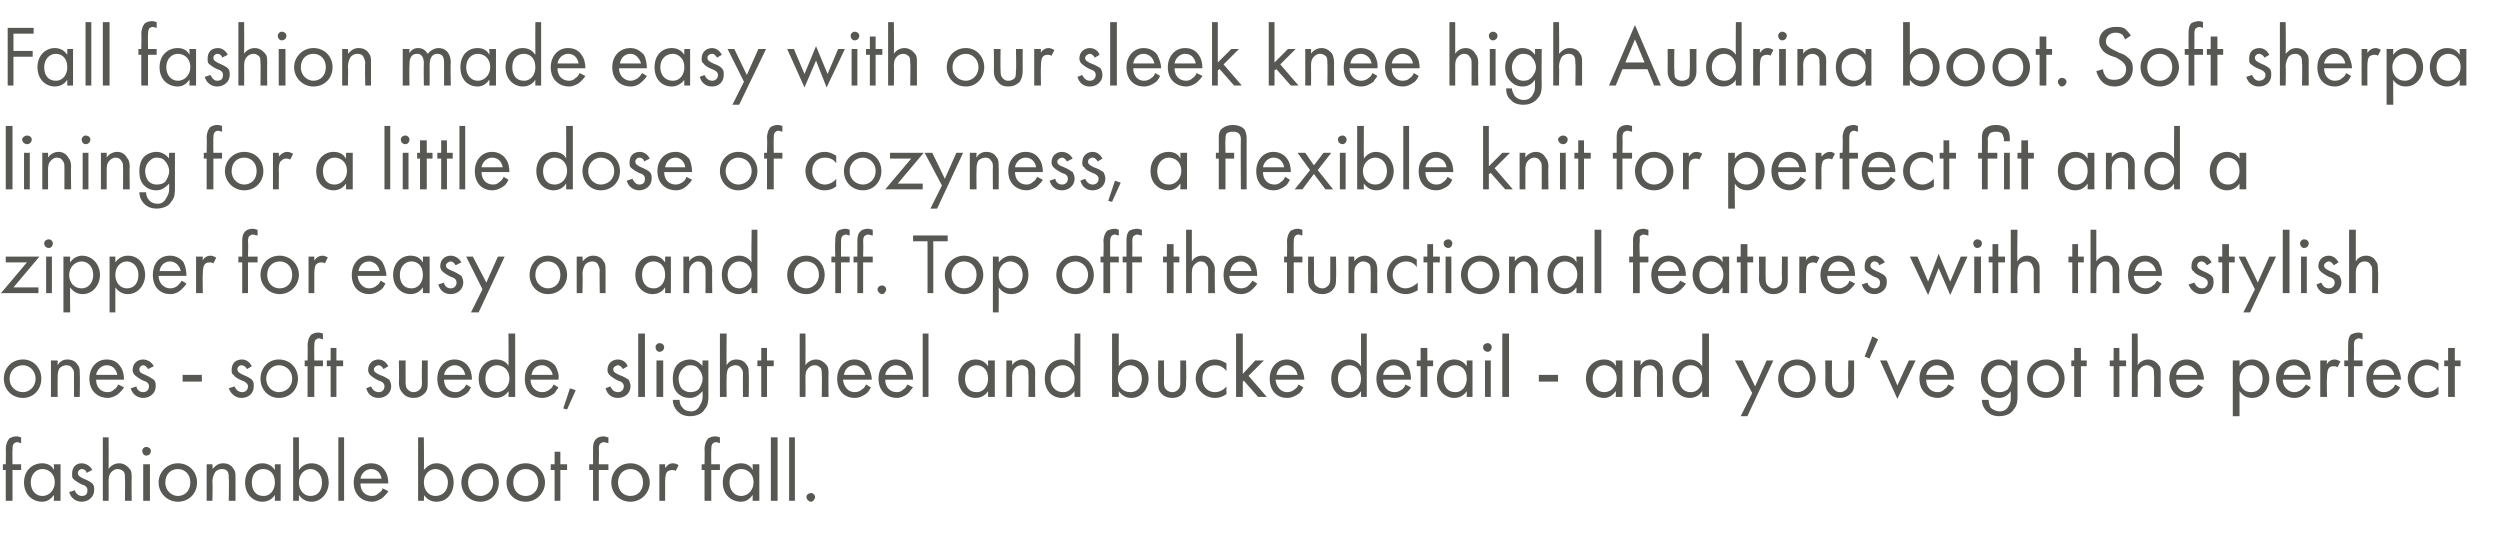 <?xml version="1.0" standalone="no"?><!DOCTYPE svg PUBLIC "-//W3C//DTD SVG 1.1//EN" "http://www.w3.org/Graphics/SVG/1.1/DTD/svg11.dtd"><svg xmlns="http://www.w3.org/2000/svg" version="1.1" width="260.1px" height="58.1px" viewBox="0 -2 260.1 58.1" style="top:-2px">  <desc>Fall fashion made easy with our sleek knee high Audrina boot. Soft sherpa lining for a little dose of cozyness, a fle...</desc>  <defs/>  <g id="Polygon368523">    <path d="M 1.3 46.9 L 1.3 50.1 L 0.6 50.1 L 0.6 46.9 L 0.3 46.9 L 0.3 46.3 L 0.6 46.3 C 0.6 46.3 0.63 44.7 0.6 44.7 C 0.6 44.4 0.7 43.9 1 43.6 C 1.2 43.5 1.4 43.4 1.7 43.4 C 2 43.4 2.1 43.5 2.2 43.5 C 2.2 43.5 2.2 44.1 2.2 44.1 C 2.1 44.1 1.9 44 1.8 44 C 1.6 44 1.5 44.1 1.4 44.2 C 1.3 44.4 1.3 44.6 1.3 44.8 C 1.28 44.77 1.3 46.3 1.3 46.3 L 2.2 46.3 L 2.2 46.9 L 1.3 46.9 Z M 5.6 46.3 L 6.3 46.3 L 6.3 50.1 L 5.6 50.1 C 5.6 50.1 5.63 49.55 5.6 49.5 C 5.4 49.8 5 50.2 4.4 50.2 C 3.4 50.2 2.5 49.5 2.5 48.2 C 2.5 46.9 3.4 46.2 4.4 46.2 C 5.1 46.2 5.5 46.6 5.6 46.9 C 5.63 46.86 5.6 46.3 5.6 46.3 Z M 3.2 48.2 C 3.2 49 3.7 49.6 4.4 49.6 C 5.2 49.6 5.7 48.9 5.7 48.2 C 5.7 47.2 5 46.8 4.4 46.8 C 3.8 46.8 3.2 47.3 3.2 48.2 Z M 9 47.2 C 9 47 8.8 46.8 8.5 46.8 C 8.3 46.8 8.1 47 8.1 47.2 C 8.1 47.5 8.3 47.6 8.7 47.8 C 9.2 48 9.5 48.2 9.6 48.3 C 9.8 48.5 9.8 48.7 9.8 49 C 9.8 49.7 9.2 50.2 8.5 50.2 C 8.4 50.2 7.5 50.2 7.2 49.2 C 7.2 49.2 7.8 49 7.8 49 C 7.8 49.2 8.1 49.6 8.5 49.6 C 9 49.6 9.1 49.3 9.1 49 C 9.1 48.7 8.9 48.5 8.5 48.4 C 8.1 48.2 7.8 48 7.6 47.8 C 7.5 47.7 7.5 47.5 7.5 47.3 C 7.5 46.6 7.9 46.2 8.5 46.2 C 8.7 46.2 9.3 46.3 9.6 46.9 C 9.6 46.9 9 47.2 9 47.2 Z M 10.7 43.5 L 11.3 43.5 C 11.3 43.5 11.32 46.76 11.3 46.8 C 11.4 46.6 11.8 46.2 12.4 46.2 C 12.8 46.2 13.2 46.4 13.5 46.8 C 13.7 47 13.7 47.3 13.7 47.8 C 13.68 47.75 13.7 50.1 13.7 50.1 L 13 50.1 C 13 50.1 13.03 47.77 13 47.8 C 13 47.5 13 47.3 12.9 47.1 C 12.7 46.9 12.5 46.8 12.2 46.8 C 12 46.8 11.8 46.9 11.6 47.1 C 11.3 47.4 11.3 47.8 11.3 48.1 C 11.32 48.11 11.3 50.1 11.3 50.1 L 10.7 50.1 L 10.7 43.5 Z M 15.6 46.3 L 15.6 50.1 L 14.9 50.1 L 14.9 46.3 L 15.6 46.3 Z M 15.2 44.5 C 15.5 44.5 15.7 44.7 15.7 44.9 C 15.7 45.2 15.5 45.4 15.2 45.4 C 15 45.4 14.8 45.2 14.8 44.9 C 14.8 44.7 15 44.5 15.2 44.5 Z M 16.5 48.2 C 16.5 47.1 17.4 46.2 18.5 46.2 C 19.7 46.2 20.5 47.1 20.5 48.2 C 20.5 49.3 19.7 50.2 18.5 50.2 C 17.4 50.2 16.5 49.3 16.5 48.2 Z M 17.2 48.2 C 17.2 49.1 17.9 49.6 18.5 49.6 C 19.2 49.6 19.8 49.1 19.8 48.2 C 19.8 47.3 19.2 46.8 18.5 46.8 C 17.8 46.8 17.2 47.3 17.2 48.2 Z M 21.5 46.3 L 22.1 46.3 C 22.1 46.3 22.14 46.76 22.1 46.8 C 22.3 46.6 22.6 46.2 23.2 46.2 C 23.7 46.2 24.1 46.4 24.3 46.8 C 24.5 47 24.5 47.3 24.5 47.8 C 24.5 47.75 24.5 50.1 24.5 50.1 L 23.8 50.1 C 23.8 50.1 23.85 47.77 23.8 47.8 C 23.8 47.5 23.8 47.3 23.7 47.1 C 23.6 46.9 23.4 46.8 23.1 46.8 C 22.8 46.8 22.6 46.9 22.4 47.1 C 22.2 47.4 22.1 47.8 22.1 48.1 C 22.14 48.11 22.1 50.1 22.1 50.1 L 21.5 50.1 L 21.5 46.3 Z M 28.6 46.3 L 29.2 46.3 L 29.2 50.1 L 28.6 50.1 C 28.6 50.1 28.58 49.55 28.6 49.5 C 28.4 49.8 28 50.2 27.3 50.2 C 26.4 50.2 25.5 49.5 25.5 48.2 C 25.5 46.9 26.4 46.2 27.3 46.2 C 28 46.2 28.4 46.6 28.6 46.9 C 28.58 46.86 28.6 46.3 28.6 46.3 Z M 26.2 48.2 C 26.2 49 26.6 49.6 27.4 49.6 C 28.2 49.6 28.6 48.9 28.6 48.2 C 28.6 47.2 28 46.8 27.4 46.8 C 26.7 46.8 26.2 47.3 26.2 48.2 Z M 31.1 50.1 L 30.5 50.1 L 30.5 43.5 L 31.1 43.5 C 31.1 43.5 31.1 46.85 31.1 46.9 C 31.5 46.3 32.1 46.2 32.4 46.2 C 33.6 46.2 34.2 47.2 34.2 48.2 C 34.2 49.2 33.5 50.2 32.4 50.2 C 31.8 50.2 31.4 49.9 31.1 49.5 C 31.1 49.55 31.1 50.1 31.1 50.1 Z M 33.5 48.2 C 33.5 47.3 32.9 46.8 32.3 46.8 C 31.7 46.8 31.1 47.3 31.1 48.2 C 31.1 49 31.6 49.6 32.3 49.6 C 33.1 49.6 33.5 49 33.5 48.2 Z M 35.8 43.5 L 35.8 50.1 L 35.2 50.1 L 35.2 43.5 L 35.8 43.5 Z M 40.4 49.1 C 40.3 49.3 40.1 49.5 39.9 49.7 C 39.6 50 39.1 50.2 38.7 50.2 C 37.8 50.2 36.8 49.6 36.8 48.2 C 36.8 47.1 37.5 46.2 38.6 46.2 C 39.4 46.2 39.8 46.6 40 46.9 C 40.3 47.3 40.4 47.8 40.4 48.3 C 40.4 48.3 37.5 48.3 37.5 48.3 C 37.5 49.1 38 49.6 38.7 49.6 C 39 49.6 39.2 49.5 39.4 49.3 C 39.6 49.2 39.8 49 39.8 48.8 C 39.8 48.8 40.4 49.1 40.4 49.1 Z M 39.7 47.8 C 39.6 47.2 39.2 46.8 38.6 46.8 C 38.1 46.8 37.6 47.2 37.5 47.8 C 37.5 47.8 39.7 47.8 39.7 47.8 Z M 44.1 50.1 L 43.5 50.1 L 43.5 43.5 L 44.1 43.5 C 44.1 43.5 44.13 46.85 44.1 46.9 C 44.6 46.3 45.1 46.2 45.4 46.2 C 46.6 46.2 47.2 47.2 47.2 48.2 C 47.2 49.2 46.6 50.2 45.4 50.2 C 44.8 50.2 44.4 49.9 44.1 49.5 C 44.13 49.55 44.1 50.1 44.1 50.1 Z M 46.6 48.2 C 46.6 47.3 45.9 46.8 45.3 46.8 C 44.7 46.8 44.1 47.3 44.1 48.2 C 44.1 49 44.6 49.6 45.3 49.6 C 46.1 49.6 46.6 49 46.6 48.2 Z M 48 48.2 C 48 47.1 48.8 46.2 50 46.2 C 51.1 46.2 51.9 47.1 51.9 48.2 C 51.9 49.3 51.1 50.2 50 50.2 C 48.8 50.2 48 49.3 48 48.2 Z M 48.7 48.2 C 48.7 49.1 49.3 49.6 50 49.6 C 50.6 49.6 51.3 49.1 51.3 48.2 C 51.3 47.3 50.7 46.8 50 46.8 C 49.3 46.8 48.7 47.3 48.7 48.2 Z M 52.7 48.2 C 52.7 47.1 53.5 46.2 54.7 46.2 C 55.8 46.2 56.7 47.1 56.7 48.2 C 56.7 49.3 55.8 50.2 54.7 50.2 C 53.5 50.2 52.7 49.3 52.7 48.2 Z M 53.4 48.2 C 53.4 49.1 54 49.6 54.7 49.6 C 55.4 49.6 56 49.1 56 48.2 C 56 47.3 55.4 46.8 54.7 46.8 C 54 46.8 53.4 47.3 53.4 48.2 Z M 58.3 46.9 L 58.3 50.1 L 57.7 50.1 L 57.7 46.9 L 57.3 46.9 L 57.3 46.3 L 57.7 46.3 L 57.7 45 L 58.3 45 L 58.3 46.3 L 59 46.3 L 59 46.9 L 58.3 46.9 Z M 62.3 46.9 L 62.3 50.1 L 61.7 50.1 L 61.7 46.9 L 61.3 46.9 L 61.3 46.3 L 61.7 46.3 C 61.7 46.3 61.69 44.7 61.7 44.7 C 61.7 44.4 61.7 43.9 62.1 43.6 C 62.2 43.5 62.5 43.4 62.8 43.4 C 63 43.4 63.2 43.5 63.3 43.5 C 63.3 43.5 63.3 44.1 63.3 44.1 C 63.1 44.1 63 44 62.8 44 C 62.7 44 62.5 44.1 62.4 44.2 C 62.3 44.4 62.3 44.6 62.3 44.8 C 62.34 44.77 62.3 46.3 62.3 46.3 L 63.3 46.3 L 63.3 46.9 L 62.3 46.9 Z M 63.6 48.2 C 63.6 47.1 64.4 46.2 65.6 46.2 C 66.7 46.2 67.6 47.1 67.6 48.2 C 67.6 49.3 66.7 50.2 65.6 50.2 C 64.4 50.2 63.6 49.3 63.6 48.2 Z M 64.3 48.2 C 64.3 49.1 64.9 49.6 65.6 49.6 C 66.3 49.6 66.9 49.1 66.9 48.2 C 66.9 47.3 66.3 46.8 65.6 46.8 C 64.9 46.8 64.3 47.3 64.3 48.2 Z M 68.6 46.3 L 69.2 46.3 C 69.2 46.3 69.2 46.74 69.2 46.7 C 69.3 46.6 69.5 46.2 70 46.2 C 70.2 46.2 70.5 46.3 70.6 46.4 C 70.6 46.4 70.3 47 70.3 47 C 70.2 46.9 70 46.9 69.9 46.9 C 69.7 46.9 69.5 47 69.4 47.1 C 69.3 47.2 69.2 47.5 69.2 48.1 C 69.2 48.1 69.2 50.1 69.2 50.1 L 68.6 50.1 L 68.6 46.3 Z M 74 46.9 L 74 50.1 L 73.3 50.1 L 73.3 46.9 L 73 46.9 L 73 46.3 L 73.3 46.3 C 73.3 46.3 73.33 44.7 73.3 44.7 C 73.3 44.4 73.4 43.9 73.7 43.6 C 73.9 43.5 74.1 43.4 74.4 43.4 C 74.7 43.4 74.8 43.5 74.9 43.5 C 74.9 43.5 74.9 44.1 74.9 44.1 C 74.8 44.1 74.6 44 74.5 44 C 74.3 44 74.2 44.1 74.1 44.2 C 74 44.4 74 44.6 74 44.8 C 73.98 44.77 74 46.3 74 46.3 L 74.9 46.3 L 74.9 46.9 L 74 46.9 Z M 78.3 46.3 L 79 46.3 L 79 50.1 L 78.3 50.1 C 78.3 50.1 78.33 49.55 78.3 49.5 C 78.1 49.8 77.7 50.2 77.1 50.2 C 76.1 50.2 75.2 49.5 75.2 48.2 C 75.2 46.9 76.1 46.2 77.1 46.2 C 77.8 46.2 78.2 46.6 78.3 46.9 C 78.33 46.86 78.3 46.3 78.3 46.3 Z M 75.9 48.2 C 75.9 49 76.4 49.6 77.1 49.6 C 77.9 49.6 78.4 48.9 78.4 48.2 C 78.4 47.2 77.7 46.8 77.1 46.8 C 76.5 46.8 75.9 47.3 75.9 48.2 Z M 80.9 43.5 L 80.9 50.1 L 80.2 50.1 L 80.2 43.5 L 80.9 43.5 Z M 82.7 43.5 L 82.7 50.1 L 82.1 50.1 L 82.1 43.5 L 82.7 43.5 Z M 84.4 49.3 C 84.6 49.3 84.8 49.5 84.8 49.7 C 84.8 49.9 84.6 50.2 84.4 50.2 C 84.1 50.2 83.9 49.9 83.9 49.7 C 83.9 49.5 84.1 49.3 84.4 49.3 Z " stroke="none" fill="#575753"/>  </g>  <g id="Polygon368522">    <path d="M 0.4 37.4 C 0.4 36.3 1.2 35.4 2.4 35.4 C 3.5 35.4 4.3 36.3 4.3 37.4 C 4.3 38.5 3.5 39.4 2.4 39.4 C 1.2 39.4 0.4 38.5 0.4 37.4 Z M 1 37.4 C 1 38.3 1.7 38.8 2.4 38.8 C 3 38.8 3.7 38.3 3.7 37.4 C 3.7 36.5 3 36 2.4 36 C 1.7 36 1 36.5 1 37.4 Z M 5.3 35.5 L 6 35.5 C 6 35.5 5.98 35.96 6 36 C 6.1 35.8 6.4 35.4 7 35.4 C 7.5 35.4 7.9 35.6 8.1 36 C 8.3 36.2 8.3 36.5 8.3 37 C 8.33 36.95 8.3 39.3 8.3 39.3 L 7.7 39.3 C 7.7 39.3 7.69 36.97 7.7 37 C 7.7 36.7 7.7 36.5 7.5 36.3 C 7.4 36.1 7.2 36 6.9 36 C 6.7 36 6.4 36.1 6.2 36.3 C 6 36.6 6 37 6 37.3 C 5.98 37.31 6 39.3 6 39.3 L 5.3 39.3 L 5.3 35.5 Z M 12.9 38.3 C 12.8 38.5 12.6 38.7 12.4 38.9 C 12.1 39.2 11.6 39.4 11.2 39.4 C 10.3 39.4 9.3 38.8 9.3 37.4 C 9.3 36.3 10 35.4 11.1 35.4 C 11.9 35.4 12.3 35.8 12.5 36.1 C 12.8 36.5 12.9 37 12.9 37.5 C 12.9 37.5 10 37.5 10 37.5 C 10 38.3 10.5 38.8 11.2 38.8 C 11.5 38.8 11.7 38.7 11.9 38.5 C 12.1 38.4 12.2 38.2 12.3 38 C 12.3 38 12.9 38.3 12.9 38.3 Z M 12.2 37 C 12.1 36.4 11.7 36 11.1 36 C 10.6 36 10.1 36.4 10 37 C 10 37 12.2 37 12.2 37 Z M 15.4 36.4 C 15.3 36.2 15.1 36 14.9 36 C 14.7 36 14.5 36.2 14.5 36.4 C 14.5 36.7 14.6 36.8 15.1 37 C 15.6 37.2 15.8 37.4 16 37.5 C 16.2 37.7 16.2 37.9 16.2 38.2 C 16.2 38.9 15.6 39.4 14.9 39.4 C 14.8 39.4 13.9 39.4 13.6 38.4 C 13.6 38.4 14.2 38.2 14.2 38.2 C 14.2 38.4 14.4 38.8 14.9 38.8 C 15.3 38.8 15.5 38.5 15.5 38.2 C 15.5 37.9 15.3 37.7 14.9 37.6 C 14.5 37.4 14.2 37.2 14 37 C 13.9 36.9 13.8 36.7 13.8 36.5 C 13.8 35.8 14.3 35.4 14.9 35.4 C 15.1 35.4 15.7 35.5 16 36.1 C 16 36.1 15.4 36.4 15.4 36.4 Z M 19 37 L 21 37 L 21 37.7 L 19 37.7 L 19 37 Z M 25.7 36.4 C 25.6 36.2 25.4 36 25.1 36 C 24.9 36 24.7 36.2 24.7 36.4 C 24.7 36.7 24.9 36.8 25.3 37 C 25.8 37.2 26.1 37.4 26.2 37.5 C 26.4 37.7 26.4 37.9 26.4 38.2 C 26.4 38.9 25.9 39.4 25.1 39.4 C 25 39.4 24.2 39.4 23.8 38.4 C 23.8 38.4 24.4 38.2 24.4 38.2 C 24.5 38.4 24.7 38.8 25.2 38.8 C 25.6 38.8 25.8 38.5 25.8 38.2 C 25.8 37.9 25.5 37.7 25.2 37.6 C 24.7 37.4 24.4 37.2 24.3 37 C 24.1 36.9 24.1 36.7 24.1 36.5 C 24.1 35.8 24.5 35.4 25.2 35.4 C 25.4 35.4 25.9 35.5 26.2 36.1 C 26.2 36.1 25.7 36.4 25.7 36.4 Z M 27.1 37.4 C 27.1 36.3 27.9 35.4 29 35.4 C 30.2 35.4 31 36.3 31 37.4 C 31 38.5 30.2 39.4 29 39.4 C 27.9 39.4 27.1 38.5 27.1 37.4 Z M 27.7 37.4 C 27.7 38.3 28.4 38.8 29 38.8 C 29.7 38.8 30.4 38.3 30.4 37.4 C 30.4 36.5 29.7 36 29 36 C 28.4 36 27.7 36.5 27.7 37.4 Z M 32.7 36.1 L 32.7 39.3 L 32 39.3 L 32 36.1 L 31.7 36.1 L 31.7 35.5 L 32 35.5 C 32 35.5 32.03 33.9 32 33.9 C 32 33.6 32.1 33.1 32.4 32.8 C 32.6 32.7 32.8 32.6 33.1 32.6 C 33.4 32.6 33.5 32.7 33.6 32.7 C 33.6 32.7 33.6 33.3 33.6 33.3 C 33.5 33.3 33.3 33.2 33.2 33.2 C 33 33.2 32.9 33.3 32.8 33.4 C 32.7 33.6 32.7 33.8 32.7 34 C 32.68 33.97 32.7 35.5 32.7 35.5 L 33.6 35.5 L 33.6 36.1 L 32.7 36.1 Z M 35 36.1 L 35 39.3 L 34.4 39.3 L 34.4 36.1 L 34 36.1 L 34 35.5 L 34.4 35.5 L 34.4 34.2 L 35 34.2 L 35 35.5 L 35.7 35.5 L 35.7 36.1 L 35 36.1 Z M 39.9 36.4 C 39.8 36.2 39.6 36 39.4 36 C 39.2 36 38.9 36.2 38.9 36.4 C 38.9 36.7 39.1 36.8 39.5 37 C 40.1 37.2 40.3 37.4 40.5 37.5 C 40.6 37.7 40.7 37.9 40.7 38.2 C 40.7 38.9 40.1 39.4 39.4 39.4 C 39.2 39.4 38.4 39.4 38.1 38.4 C 38.1 38.4 38.6 38.2 38.6 38.2 C 38.7 38.4 38.9 38.8 39.4 38.8 C 39.8 38.8 40 38.5 40 38.2 C 40 37.9 39.8 37.7 39.4 37.6 C 39 37.4 38.7 37.2 38.5 37 C 38.4 36.9 38.3 36.7 38.3 36.5 C 38.3 35.8 38.8 35.4 39.4 35.4 C 39.6 35.4 40.1 35.5 40.4 36.1 C 40.4 36.1 39.9 36.4 39.9 36.4 Z M 42.2 37.7 C 42.2 38 42.2 38.3 42.4 38.5 C 42.5 38.6 42.7 38.8 43 38.8 C 43.4 38.8 43.6 38.6 43.7 38.5 C 43.9 38.3 43.9 38 43.9 37.7 C 43.87 37.71 43.9 35.5 43.9 35.5 L 44.5 35.5 C 44.5 35.5 44.51 37.78 44.5 37.8 C 44.5 38.2 44.5 38.6 44.2 38.9 C 43.8 39.3 43.4 39.4 43 39.4 C 42.7 39.4 42.2 39.3 41.9 38.9 C 41.6 38.6 41.5 38.2 41.5 37.8 C 41.54 37.78 41.5 35.5 41.5 35.5 L 42.2 35.5 C 42.2 35.5 42.19 37.71 42.2 37.7 Z M 49 38.3 C 48.9 38.5 48.8 38.7 48.6 38.9 C 48.2 39.2 47.8 39.4 47.3 39.4 C 46.4 39.4 45.5 38.8 45.5 37.4 C 45.5 36.3 46.2 35.4 47.3 35.4 C 48 35.4 48.5 35.8 48.7 36.1 C 49 36.5 49.1 37 49.1 37.5 C 49.1 37.5 46.2 37.5 46.2 37.5 C 46.2 38.3 46.7 38.8 47.4 38.8 C 47.7 38.8 47.9 38.7 48.1 38.5 C 48.3 38.4 48.4 38.2 48.5 38 C 48.5 38 49 38.3 49 38.3 Z M 48.4 37 C 48.3 36.4 47.9 36 47.3 36 C 46.8 36 46.3 36.4 46.2 37 C 46.2 37 48.4 37 48.4 37 Z M 52.9 32.7 L 53.6 32.7 L 53.6 39.3 L 52.9 39.3 C 52.9 39.3 52.93 38.75 52.9 38.7 C 52.7 39 52.3 39.4 51.6 39.4 C 50.7 39.4 49.8 38.7 49.8 37.4 C 49.8 36.1 50.7 35.4 51.6 35.4 C 52.4 35.4 52.8 35.8 52.9 36.1 C 52.93 36.06 52.9 32.7 52.9 32.7 Z M 50.5 37.4 C 50.5 38.2 50.9 38.8 51.7 38.8 C 52.5 38.8 53 38.1 53 37.4 C 53 36.4 52.3 36 51.7 36 C 51.1 36 50.5 36.5 50.5 37.4 Z M 58.1 38.3 C 58 38.5 57.8 38.7 57.7 38.9 C 57.3 39.2 56.9 39.4 56.4 39.4 C 55.5 39.4 54.6 38.8 54.6 37.4 C 54.6 36.3 55.2 35.4 56.4 35.4 C 57.1 35.4 57.6 35.8 57.8 36.1 C 58 36.5 58.2 37 58.1 37.5 C 58.1 37.5 55.2 37.5 55.2 37.5 C 55.2 38.3 55.8 38.8 56.4 38.8 C 56.7 38.8 57 38.7 57.2 38.5 C 57.4 38.4 57.5 38.2 57.6 38 C 57.6 38 58.1 38.3 58.1 38.3 Z M 57.5 37 C 57.4 36.4 56.9 36 56.4 36 C 55.8 36 55.4 36.4 55.3 37 C 55.3 37 57.5 37 57.5 37 Z M 59.3 38.4 L 59.9 38.6 L 59 40.6 L 58.6 40.5 L 59.3 38.4 Z M 64.8 36.4 C 64.7 36.2 64.5 36 64.3 36 C 64.1 36 63.8 36.2 63.8 36.4 C 63.8 36.7 64 36.8 64.4 37 C 65 37.2 65.2 37.4 65.4 37.5 C 65.5 37.7 65.6 37.9 65.6 38.2 C 65.6 38.9 65 39.4 64.3 39.4 C 64.1 39.4 63.3 39.4 63 38.4 C 63 38.4 63.5 38.2 63.5 38.2 C 63.6 38.4 63.8 38.8 64.3 38.8 C 64.7 38.8 64.9 38.5 64.9 38.2 C 64.9 37.9 64.7 37.7 64.3 37.6 C 63.9 37.4 63.6 37.2 63.4 37 C 63.3 36.9 63.2 36.7 63.2 36.5 C 63.2 35.8 63.7 35.4 64.3 35.4 C 64.5 35.4 65.1 35.5 65.3 36.1 C 65.3 36.1 64.8 36.4 64.8 36.4 Z M 67.1 32.7 L 67.1 39.3 L 66.4 39.3 L 66.4 32.7 L 67.1 32.7 Z M 69 35.5 L 69 39.3 L 68.3 39.3 L 68.3 35.5 L 69 35.5 Z M 68.6 33.7 C 68.9 33.7 69.1 33.9 69.1 34.1 C 69.1 34.4 68.9 34.6 68.6 34.6 C 68.4 34.6 68.2 34.4 68.2 34.1 C 68.2 33.9 68.4 33.7 68.6 33.7 Z M 73.1 35.5 L 73.7 35.5 C 73.7 35.5 73.7 39.18 73.7 39.2 C 73.7 39.6 73.7 40.2 73.3 40.6 C 73.1 41 72.5 41.3 71.8 41.3 C 71.2 41.3 70.8 41.1 70.5 40.8 C 70.3 40.6 70 40.2 70 39.6 C 70 39.6 70.7 39.6 70.7 39.6 C 70.7 39.9 70.8 40.2 71 40.4 C 71.2 40.7 71.6 40.8 71.9 40.8 C 72.3 40.8 72.6 40.6 72.8 40.2 C 73 39.9 73.1 39.6 73.1 39.3 C 73.1 39.3 73.1 38.7 73.1 38.7 C 72.8 39 72.4 39.4 71.8 39.4 C 71.2 39.4 70.8 39.2 70.5 38.9 C 70.2 38.6 70 38.2 70 37.4 C 70 36.7 70.2 36.2 70.5 35.9 C 70.8 35.6 71.3 35.4 71.8 35.4 C 72.3 35.4 72.8 35.7 73.1 36.1 C 73.05 36.06 73.1 35.5 73.1 35.5 Z M 71 36.4 C 70.7 36.7 70.6 37.1 70.6 37.4 C 70.6 37.7 70.7 38.2 71 38.5 C 71.3 38.7 71.5 38.8 71.8 38.8 C 72.2 38.8 72.5 38.7 72.7 38.5 C 72.9 38.2 73.1 37.8 73.1 37.4 C 73.1 37 72.9 36.6 72.7 36.4 C 72.5 36.1 72.2 36 71.8 36 C 71.4 36 71.2 36.2 71 36.4 Z M 74.9 32.7 L 75.6 32.7 C 75.6 32.7 75.57 35.96 75.6 36 C 75.7 35.8 76 35.4 76.6 35.4 C 77.1 35.4 77.5 35.6 77.7 36 C 77.9 36.2 77.9 36.5 77.9 37 C 77.93 36.95 77.9 39.3 77.9 39.3 L 77.3 39.3 C 77.3 39.3 77.28 36.97 77.3 37 C 77.3 36.7 77.3 36.5 77.1 36.3 C 77 36.1 76.8 36 76.5 36 C 76.3 36 76 36.1 75.8 36.3 C 75.6 36.6 75.6 37 75.6 37.3 C 75.57 37.31 75.6 39.3 75.6 39.3 L 74.9 39.3 L 74.9 32.7 Z M 79.8 36.1 L 79.8 39.3 L 79.2 39.3 L 79.2 36.1 L 78.8 36.1 L 78.8 35.5 L 79.2 35.5 L 79.2 34.2 L 79.8 34.2 L 79.8 35.5 L 80.5 35.5 L 80.5 36.1 L 79.8 36.1 Z M 83.2 32.7 L 83.8 32.7 C 83.8 32.7 83.82 35.96 83.8 36 C 83.9 35.8 84.3 35.4 84.9 35.4 C 85.3 35.4 85.7 35.6 86 36 C 86.2 36.2 86.2 36.5 86.2 37 C 86.18 36.95 86.2 39.3 86.2 39.3 L 85.5 39.3 C 85.5 39.3 85.53 36.97 85.5 37 C 85.5 36.7 85.5 36.5 85.4 36.3 C 85.2 36.1 85 36 84.8 36 C 84.5 36 84.3 36.1 84.1 36.3 C 83.8 36.6 83.8 37 83.8 37.3 C 83.82 37.31 83.8 39.3 83.8 39.3 L 83.2 39.3 L 83.2 32.7 Z M 90.6 38.3 C 90.5 38.5 90.4 38.7 90.2 38.9 C 89.8 39.2 89.4 39.4 88.9 39.4 C 88 39.4 87.1 38.8 87.1 37.4 C 87.1 36.3 87.8 35.4 88.9 35.4 C 89.6 35.4 90.1 35.8 90.3 36.1 C 90.5 36.5 90.7 37 90.7 37.5 C 90.7 37.5 87.7 37.5 87.7 37.5 C 87.8 38.3 88.3 38.8 88.9 38.8 C 89.2 38.8 89.5 38.7 89.7 38.5 C 89.9 38.4 90 38.2 90.1 38 C 90.1 38 90.6 38.3 90.6 38.3 Z M 90 37 C 89.9 36.4 89.4 36 88.9 36 C 88.3 36 87.9 36.4 87.8 37 C 87.8 37 90 37 90 37 Z M 95 38.3 C 94.8 38.5 94.7 38.7 94.5 38.9 C 94.2 39.2 93.7 39.4 93.3 39.4 C 92.4 39.4 91.4 38.8 91.4 37.4 C 91.4 36.3 92.1 35.4 93.2 35.4 C 93.9 35.4 94.4 35.8 94.6 36.1 C 94.9 36.5 95 37 95 37.5 C 95 37.5 92.1 37.5 92.1 37.5 C 92.1 38.3 92.6 38.8 93.3 38.8 C 93.6 38.8 93.8 38.7 94 38.5 C 94.2 38.4 94.3 38.2 94.4 38 C 94.4 38 95 38.3 95 38.3 Z M 94.3 37 C 94.2 36.4 93.8 36 93.2 36 C 92.7 36 92.2 36.4 92.1 37 C 92.1 37 94.3 37 94.3 37 Z M 96.6 32.7 L 96.6 39.3 L 96 39.3 L 96 32.7 L 96.6 32.7 Z M 102.8 35.5 L 103.5 35.5 L 103.5 39.3 L 102.8 39.3 C 102.8 39.3 102.8 38.75 102.8 38.7 C 102.6 39 102.2 39.4 101.5 39.4 C 100.6 39.4 99.7 38.7 99.7 37.4 C 99.7 36.1 100.6 35.4 101.5 35.4 C 102.2 35.4 102.6 35.8 102.8 36.1 C 102.8 36.06 102.8 35.5 102.8 35.5 Z M 100.4 37.4 C 100.4 38.2 100.8 38.8 101.6 38.8 C 102.4 38.8 102.8 38.1 102.8 37.4 C 102.8 36.4 102.2 36 101.6 36 C 101 36 100.4 36.5 100.4 37.4 Z M 104.7 35.5 L 105.3 35.5 C 105.3 35.5 105.32 35.96 105.3 36 C 105.4 35.8 105.8 35.4 106.4 35.4 C 106.8 35.4 107.2 35.6 107.5 36 C 107.7 36.2 107.7 36.5 107.7 37 C 107.68 36.95 107.7 39.3 107.7 39.3 L 107 39.3 C 107 39.3 107.03 36.97 107 37 C 107 36.7 107 36.5 106.9 36.3 C 106.7 36.1 106.5 36 106.3 36 C 106 36 105.8 36.1 105.6 36.3 C 105.3 36.6 105.3 37 105.3 37.3 C 105.32 37.31 105.3 39.3 105.3 39.3 L 104.7 39.3 L 104.7 35.5 Z M 111.8 32.7 L 112.4 32.7 L 112.4 39.3 L 111.8 39.3 C 111.8 39.3 111.77 38.75 111.8 38.7 C 111.6 39 111.1 39.4 110.5 39.4 C 109.5 39.4 108.7 38.7 108.7 37.4 C 108.7 36.1 109.5 35.4 110.5 35.4 C 111.2 35.4 111.6 35.8 111.8 36.1 C 111.77 36.06 111.8 32.7 111.8 32.7 Z M 109.3 37.4 C 109.3 38.2 109.8 38.8 110.6 38.8 C 111.4 38.8 111.8 38.1 111.8 37.4 C 111.8 36.4 111.1 36 110.6 36 C 109.9 36 109.3 36.5 109.3 37.4 Z M 116.4 39.3 L 115.7 39.3 L 115.7 32.7 L 116.4 32.7 C 116.4 32.7 116.38 36.05 116.4 36.1 C 116.8 35.5 117.4 35.4 117.7 35.4 C 118.8 35.4 119.5 36.4 119.5 37.4 C 119.5 38.4 118.8 39.4 117.7 39.4 C 117.1 39.4 116.7 39.1 116.4 38.7 C 116.38 38.75 116.4 39.3 116.4 39.3 Z M 118.8 37.4 C 118.8 36.5 118.2 36 117.6 36 C 117 36 116.3 36.5 116.3 37.4 C 116.3 38.2 116.8 38.8 117.6 38.8 C 118.4 38.8 118.8 38.2 118.8 37.4 Z M 121.1 37.7 C 121.1 38 121.1 38.3 121.3 38.5 C 121.4 38.6 121.6 38.8 122 38.8 C 122.3 38.8 122.5 38.6 122.6 38.5 C 122.8 38.3 122.8 38 122.8 37.7 C 122.79 37.71 122.8 35.5 122.8 35.5 L 123.4 35.5 C 123.4 35.5 123.44 37.78 123.4 37.8 C 123.4 38.2 123.4 38.6 123.1 38.9 C 122.8 39.3 122.3 39.4 122 39.4 C 121.6 39.4 121.1 39.3 120.8 38.9 C 120.5 38.6 120.5 38.2 120.5 37.8 C 120.47 37.78 120.5 35.5 120.5 35.5 L 121.1 35.5 C 121.1 35.5 121.12 37.71 121.1 37.7 Z M 127.6 36.6 C 127.2 36.1 126.8 36 126.4 36 C 125.7 36 125.1 36.5 125.1 37.4 C 125.1 38.3 125.7 38.8 126.4 38.8 C 126.8 38.8 127.3 38.6 127.6 38.2 C 127.6 38.2 127.6 39 127.6 39 C 127.2 39.3 126.8 39.4 126.4 39.4 C 125.3 39.4 124.4 38.5 124.4 37.4 C 124.4 36.3 125.3 35.4 126.4 35.4 C 127 35.4 127.4 35.7 127.6 35.8 C 127.6 35.8 127.6 36.6 127.6 36.6 Z M 129.3 32.7 L 129.3 36.9 L 130.6 35.5 L 131.5 35.5 L 129.9 37.1 L 131.8 39.3 L 130.9 39.3 L 129.4 37.6 L 129.3 37.7 L 129.3 39.3 L 128.6 39.3 L 128.6 32.7 L 129.3 32.7 Z M 135.6 38.3 C 135.5 38.5 135.4 38.7 135.2 38.9 C 134.8 39.2 134.4 39.4 133.9 39.4 C 133 39.4 132.1 38.8 132.1 37.4 C 132.1 36.3 132.8 35.4 133.9 35.4 C 134.6 35.4 135.1 35.8 135.3 36.1 C 135.5 36.5 135.7 37 135.7 37.5 C 135.7 37.5 132.7 37.5 132.7 37.5 C 132.8 38.3 133.3 38.8 133.9 38.8 C 134.2 38.8 134.5 38.7 134.7 38.5 C 134.9 38.4 135 38.2 135.1 38 C 135.1 38 135.6 38.3 135.6 38.3 Z M 135 37 C 134.9 36.4 134.4 36 133.9 36 C 133.3 36 132.9 36.4 132.8 37 C 132.8 37 135 37 135 37 Z M 141.6 32.7 L 142.2 32.7 L 142.2 39.3 L 141.6 39.3 C 141.6 39.3 141.6 38.75 141.6 38.7 C 141.4 39 141 39.4 140.3 39.4 C 139.4 39.4 138.5 38.7 138.5 37.4 C 138.5 36.1 139.4 35.4 140.3 35.4 C 141 35.4 141.4 35.8 141.6 36.1 C 141.6 36.06 141.6 32.7 141.6 32.7 Z M 139.2 37.4 C 139.2 38.2 139.6 38.8 140.4 38.8 C 141.2 38.8 141.6 38.1 141.6 37.4 C 141.6 36.4 141 36 140.4 36 C 139.8 36 139.2 36.5 139.2 37.4 Z M 146.8 38.3 C 146.7 38.5 146.5 38.7 146.3 38.9 C 146 39.2 145.6 39.4 145.1 39.4 C 144.2 39.4 143.2 38.8 143.2 37.4 C 143.2 36.3 143.9 35.4 145 35.4 C 145.8 35.4 146.2 35.8 146.5 36.1 C 146.7 36.5 146.8 37 146.8 37.5 C 146.8 37.5 143.9 37.5 143.9 37.5 C 143.9 38.3 144.4 38.8 145.1 38.8 C 145.4 38.8 145.6 38.7 145.9 38.5 C 146 38.4 146.2 38.2 146.2 38 C 146.2 38 146.8 38.3 146.8 38.3 Z M 146.1 37 C 146 36.4 145.6 36 145 36 C 144.5 36 144 36.4 143.9 37 C 143.9 37 146.1 37 146.1 37 Z M 148.5 36.1 L 148.5 39.3 L 147.8 39.3 L 147.8 36.1 L 147.4 36.1 L 147.4 35.5 L 147.8 35.5 L 147.8 34.2 L 148.5 34.2 L 148.5 35.5 L 149.1 35.5 L 149.1 36.1 L 148.5 36.1 Z M 152.6 35.5 L 153.2 35.5 L 153.2 39.3 L 152.6 39.3 C 152.6 39.3 152.59 38.75 152.6 38.7 C 152.4 39 152 39.4 151.3 39.4 C 150.4 39.4 149.5 38.7 149.5 37.4 C 149.5 36.1 150.4 35.4 151.3 35.4 C 152 35.4 152.4 35.8 152.6 36.1 C 152.59 36.06 152.6 35.5 152.6 35.5 Z M 150.2 37.4 C 150.2 38.2 150.6 38.8 151.4 38.8 C 152.2 38.8 152.6 38.1 152.6 37.4 C 152.6 36.4 152 36 151.4 36 C 150.7 36 150.2 36.5 150.2 37.4 Z M 155.1 35.5 L 155.1 39.3 L 154.5 39.3 L 154.5 35.5 L 155.1 35.5 Z M 154.8 33.7 C 155 33.7 155.2 33.9 155.2 34.1 C 155.2 34.4 155 34.6 154.8 34.6 C 154.5 34.6 154.3 34.4 154.3 34.1 C 154.3 33.9 154.5 33.7 154.8 33.7 Z M 157 32.7 L 157 39.3 L 156.3 39.3 L 156.3 32.7 L 157 32.7 Z M 160.1 37 L 162.1 37 L 162.1 37.7 L 160.1 37.7 L 160.1 37 Z M 168.1 35.5 L 168.8 35.5 L 168.8 39.3 L 168.1 39.3 C 168.1 39.3 168.14 38.75 168.1 38.7 C 167.9 39 167.5 39.4 166.9 39.4 C 165.9 39.4 165 38.7 165 37.4 C 165 36.1 165.9 35.4 166.9 35.4 C 167.6 35.4 168 35.8 168.1 36.1 C 168.14 36.06 168.1 35.5 168.1 35.5 Z M 165.7 37.4 C 165.7 38.2 166.2 38.8 166.9 38.8 C 167.7 38.8 168.2 38.1 168.2 37.4 C 168.2 36.4 167.5 36 166.9 36 C 166.3 36 165.7 36.5 165.7 37.4 Z M 170 35.5 L 170.7 35.5 C 170.7 35.5 170.66 35.96 170.7 36 C 170.8 35.8 171.1 35.4 171.7 35.4 C 172.2 35.4 172.6 35.6 172.8 36 C 173 36.2 173 36.5 173 37 C 173.02 36.95 173 39.3 173 39.3 L 172.4 39.3 C 172.4 39.3 172.37 36.97 172.4 37 C 172.4 36.7 172.4 36.5 172.2 36.3 C 172.1 36.1 171.9 36 171.6 36 C 171.4 36 171.1 36.1 170.9 36.3 C 170.7 36.6 170.7 37 170.7 37.3 C 170.66 37.31 170.7 39.3 170.7 39.3 L 170 39.3 L 170 35.5 Z M 177.1 32.7 L 177.8 32.7 L 177.8 39.3 L 177.1 39.3 C 177.1 39.3 177.11 38.75 177.1 38.7 C 176.9 39 176.5 39.4 175.8 39.4 C 174.9 39.4 174 38.7 174 37.4 C 174 36.1 174.9 35.4 175.8 35.4 C 176.5 35.4 176.9 35.8 177.1 36.1 C 177.11 36.06 177.1 32.7 177.1 32.7 Z M 174.7 37.4 C 174.7 38.2 175.1 38.8 175.9 38.8 C 176.7 38.8 177.1 38.1 177.1 37.4 C 177.1 36.4 176.5 36 175.9 36 C 175.3 36 174.7 36.5 174.7 37.4 Z M 182.3 38.9 L 180.5 35.5 L 181.3 35.5 L 182.6 38.2 L 183.8 35.5 L 184.5 35.5 L 181.8 41.3 L 181.1 41.3 L 182.3 38.9 Z M 185 37.4 C 185 36.3 185.8 35.4 187 35.4 C 188.1 35.4 188.9 36.3 188.9 37.4 C 188.9 38.5 188.1 39.4 187 39.4 C 185.8 39.4 185 38.5 185 37.4 Z M 185.6 37.4 C 185.6 38.3 186.3 38.8 187 38.8 C 187.6 38.8 188.3 38.3 188.3 37.4 C 188.3 36.5 187.6 36 187 36 C 186.3 36 185.6 36.5 185.6 37.4 Z M 190.6 37.7 C 190.6 38 190.6 38.3 190.8 38.5 C 190.9 38.6 191.1 38.8 191.4 38.8 C 191.8 38.8 192 38.6 192.1 38.5 C 192.3 38.3 192.3 38 192.3 37.7 C 192.25 37.71 192.3 35.5 192.3 35.5 L 192.9 35.5 C 192.9 35.5 192.9 37.78 192.9 37.8 C 192.9 38.2 192.9 38.6 192.6 38.9 C 192.2 39.3 191.8 39.4 191.4 39.4 C 191 39.4 190.6 39.3 190.3 38.9 C 190 38.6 189.9 38.2 189.9 37.8 C 189.93 37.78 189.9 35.5 189.9 35.5 L 190.6 35.5 C 190.6 35.5 190.58 37.71 190.6 37.7 Z M 194.8 33 L 195.4 33.3 L 194.5 35.3 L 194 35.1 L 194.8 33 Z M 196.3 35.5 L 197.4 38.1 L 198.6 35.5 L 199.3 35.5 L 197.4 39.5 L 195.6 35.5 L 196.3 35.5 Z M 203.3 38.3 C 203.2 38.5 203 38.7 202.8 38.9 C 202.5 39.2 202 39.4 201.6 39.4 C 200.7 39.4 199.7 38.8 199.7 37.4 C 199.7 36.3 200.4 35.4 201.5 35.4 C 202.3 35.4 202.7 35.8 202.9 36.1 C 203.2 36.5 203.3 37 203.3 37.5 C 203.3 37.5 200.4 37.5 200.4 37.5 C 200.4 38.3 200.9 38.8 201.6 38.8 C 201.9 38.8 202.1 38.7 202.3 38.5 C 202.5 38.4 202.6 38.2 202.7 38 C 202.7 38 203.3 38.3 203.3 38.3 Z M 202.6 37 C 202.5 36.4 202.1 36 201.5 36 C 201 36 200.5 36.4 200.4 37 C 200.4 37 202.6 37 202.6 37 Z M 209.2 35.5 L 209.9 35.5 C 209.9 35.5 209.89 39.18 209.9 39.2 C 209.9 39.6 209.9 40.2 209.5 40.6 C 209.3 41 208.7 41.3 208 41.3 C 207.4 41.3 207 41.1 206.7 40.8 C 206.5 40.6 206.2 40.2 206.2 39.6 C 206.2 39.6 206.9 39.6 206.9 39.6 C 206.9 39.9 207 40.2 207.1 40.4 C 207.4 40.7 207.8 40.8 208 40.8 C 208.5 40.8 208.8 40.6 209 40.2 C 209.2 39.9 209.2 39.6 209.2 39.3 C 209.2 39.3 209.2 38.7 209.2 38.7 C 209 39 208.6 39.4 208 39.4 C 207.4 39.4 207 39.2 206.7 38.9 C 206.4 38.6 206.1 38.2 206.1 37.4 C 206.1 36.7 206.4 36.2 206.7 35.9 C 207 35.6 207.5 35.4 208 35.4 C 208.5 35.4 208.9 35.7 209.2 36.1 C 209.24 36.06 209.2 35.5 209.2 35.5 Z M 207.2 36.4 C 206.9 36.7 206.8 37.1 206.8 37.4 C 206.8 37.7 206.9 38.2 207.2 38.5 C 207.4 38.7 207.7 38.8 208 38.8 C 208.4 38.8 208.6 38.7 208.9 38.5 C 209.1 38.2 209.3 37.8 209.3 37.4 C 209.3 37 209.1 36.6 208.9 36.4 C 208.7 36.1 208.4 36 208 36 C 207.6 36 207.4 36.2 207.2 36.4 Z M 210.9 37.4 C 210.9 36.3 211.7 35.4 212.9 35.4 C 214 35.4 214.8 36.3 214.8 37.4 C 214.8 38.5 214 39.4 212.9 39.4 C 211.7 39.4 210.9 38.5 210.9 37.4 Z M 211.5 37.4 C 211.5 38.3 212.2 38.8 212.9 38.8 C 213.5 38.8 214.2 38.3 214.2 37.4 C 214.2 36.5 213.5 36 212.9 36 C 212.2 36 211.5 36.5 211.5 37.4 Z M 216.5 36.1 L 216.5 39.3 L 215.8 39.3 L 215.8 36.1 L 215.5 36.1 L 215.5 35.5 L 215.8 35.5 L 215.8 34.2 L 216.5 34.2 L 216.5 35.5 L 217.1 35.5 L 217.1 36.1 L 216.5 36.1 Z M 220.5 36.1 L 220.5 39.3 L 219.9 39.3 L 219.9 36.1 L 219.5 36.1 L 219.5 35.5 L 219.9 35.5 L 219.9 34.2 L 220.5 34.2 L 220.5 35.5 L 221.2 35.5 L 221.2 36.1 L 220.5 36.1 Z M 221.8 32.7 L 222.4 32.7 C 222.4 32.7 222.43 35.96 222.4 36 C 222.5 35.8 222.9 35.4 223.5 35.4 C 223.9 35.4 224.3 35.6 224.6 36 C 224.8 36.2 224.8 36.5 224.8 37 C 224.79 36.95 224.8 39.3 224.8 39.3 L 224.1 39.3 C 224.1 39.3 224.14 36.97 224.1 37 C 224.1 36.7 224.1 36.5 224 36.3 C 223.8 36.1 223.6 36 223.4 36 C 223.1 36 222.9 36.1 222.7 36.3 C 222.4 36.6 222.4 37 222.4 37.3 C 222.43 37.31 222.4 39.3 222.4 39.3 L 221.8 39.3 L 221.8 32.7 Z M 229.2 38.3 C 229.1 38.5 229 38.7 228.8 38.9 C 228.4 39.2 228 39.4 227.5 39.4 C 226.6 39.4 225.7 38.8 225.7 37.4 C 225.7 36.3 226.4 35.4 227.5 35.4 C 228.2 35.4 228.7 35.8 228.9 36.1 C 229.1 36.5 229.3 37 229.3 37.5 C 229.3 37.5 226.4 37.5 226.4 37.5 C 226.4 38.3 226.9 38.8 227.5 38.8 C 227.8 38.8 228.1 38.7 228.3 38.5 C 228.5 38.4 228.6 38.2 228.7 38 C 228.7 38 229.2 38.3 229.2 38.3 Z M 228.6 37 C 228.5 36.4 228 36 227.5 36 C 226.9 36 226.5 36.4 226.4 37 C 226.4 37 228.6 37 228.6 37 Z M 233 41.3 L 232.3 41.3 L 232.3 35.5 L 233 35.5 C 233 35.5 232.99 36.05 233 36.1 C 233.4 35.5 234 35.4 234.3 35.4 C 235.4 35.4 236.1 36.4 236.1 37.4 C 236.1 38.4 235.4 39.4 234.3 39.4 C 233.7 39.4 233.3 39.1 233 38.7 C 232.99 38.75 233 41.3 233 41.3 Z M 235.4 37.4 C 235.4 36.5 234.8 36 234.2 36 C 233.6 36 233 36.5 233 37.4 C 233 38.2 233.4 38.8 234.2 38.8 C 235 38.8 235.4 38.2 235.4 37.4 Z M 240.4 38.3 C 240.3 38.5 240.1 38.7 239.9 38.9 C 239.6 39.2 239.2 39.4 238.7 39.4 C 237.8 39.4 236.8 38.8 236.8 37.4 C 236.8 36.3 237.5 35.4 238.7 35.4 C 239.4 35.4 239.8 35.8 240.1 36.1 C 240.3 36.5 240.4 37 240.4 37.5 C 240.4 37.5 237.5 37.5 237.5 37.5 C 237.5 38.3 238.1 38.8 238.7 38.8 C 239 38.8 239.2 38.7 239.5 38.5 C 239.6 38.4 239.8 38.2 239.9 38 C 239.9 38 240.4 38.3 240.4 38.3 Z M 239.8 37 C 239.6 36.4 239.2 36 238.7 36 C 238.1 36 237.7 36.4 237.6 37 C 237.6 37 239.8 37 239.8 37 Z M 241.4 35.5 L 242.1 35.5 C 242.1 35.5 242.06 35.94 242.1 35.9 C 242.1 35.8 242.4 35.4 242.9 35.4 C 243.1 35.4 243.3 35.5 243.5 35.6 C 243.5 35.6 243.2 36.2 243.2 36.2 C 243 36.1 242.9 36.1 242.8 36.1 C 242.5 36.1 242.4 36.2 242.3 36.3 C 242.2 36.4 242.1 36.7 242.1 37.3 C 242.06 37.3 242.1 39.3 242.1 39.3 L 241.4 39.3 L 241.4 35.5 Z M 244.9 36.1 L 244.9 39.3 L 244.3 39.3 L 244.3 36.1 L 243.9 36.1 L 243.9 35.5 L 244.3 35.5 C 244.3 35.5 244.28 33.9 244.3 33.9 C 244.3 33.6 244.3 33.1 244.6 32.8 C 244.8 32.7 245.1 32.6 245.4 32.6 C 245.6 32.6 245.8 32.7 245.8 32.7 C 245.8 32.7 245.8 33.3 245.8 33.3 C 245.7 33.3 245.6 33.2 245.4 33.2 C 245.3 33.2 245.1 33.3 245 33.4 C 244.9 33.6 244.9 33.8 244.9 34 C 244.93 33.97 244.9 35.5 244.9 35.5 L 245.8 35.5 L 245.8 36.1 L 244.9 36.1 Z M 249.7 38.3 C 249.6 38.5 249.5 38.7 249.3 38.9 C 248.9 39.2 248.5 39.4 248 39.4 C 247.1 39.4 246.2 38.8 246.2 37.4 C 246.2 36.3 246.9 35.4 248 35.4 C 248.7 35.4 249.2 35.8 249.4 36.1 C 249.6 36.5 249.8 37 249.8 37.5 C 249.8 37.5 246.9 37.5 246.9 37.5 C 246.9 38.3 247.4 38.8 248 38.8 C 248.3 38.8 248.6 38.7 248.8 38.5 C 249 38.4 249.1 38.2 249.2 38 C 249.2 38 249.7 38.3 249.7 38.3 Z M 249.1 37 C 249 36.4 248.5 36 248 36 C 247.4 36 247 36.4 246.9 37 C 246.9 37 249.1 37 249.1 37 Z M 253.7 36.6 C 253.3 36.1 252.8 36 252.5 36 C 251.8 36 251.2 36.5 251.2 37.4 C 251.2 38.3 251.8 38.8 252.5 38.8 C 252.9 38.8 253.4 38.6 253.7 38.2 C 253.7 38.2 253.7 39 253.7 39 C 253.3 39.3 252.9 39.4 252.5 39.4 C 251.4 39.4 250.5 38.5 250.5 37.4 C 250.5 36.3 251.4 35.4 252.5 35.4 C 253.1 35.4 253.5 35.7 253.7 35.8 C 253.7 35.8 253.7 36.6 253.7 36.6 Z M 255.4 36.1 L 255.4 39.3 L 254.7 39.3 L 254.7 36.1 L 254.3 36.1 L 254.3 35.5 L 254.7 35.5 L 254.7 34.2 L 255.4 34.2 L 255.4 35.5 L 256 35.5 L 256 36.1 L 255.4 36.1 Z " stroke="none" fill="#575753"/>  </g>  <g id="Polygon368521">    <path d="M 1.4 27.9 L 4 27.9 L 4 28.5 L 0.1 28.5 L 2.8 25.3 L 0.6 25.3 L 0.6 24.7 L 4.1 24.7 L 1.4 27.9 Z M 5.4 24.7 L 5.4 28.5 L 4.8 28.5 L 4.8 24.7 L 5.4 24.7 Z M 5.1 22.9 C 5.3 22.9 5.5 23.1 5.5 23.3 C 5.5 23.6 5.3 23.8 5.1 23.8 C 4.8 23.8 4.6 23.6 4.6 23.3 C 4.6 23.1 4.8 22.9 5.1 22.9 Z M 7.3 30.5 L 6.6 30.5 L 6.6 24.7 L 7.3 24.7 C 7.3 24.7 7.27 25.25 7.3 25.3 C 7.7 24.7 8.3 24.6 8.5 24.6 C 9.7 24.6 10.4 25.6 10.4 26.6 C 10.4 27.6 9.7 28.6 8.6 28.6 C 8 28.6 7.6 28.3 7.3 27.9 C 7.27 27.95 7.3 30.5 7.3 30.5 Z M 9.7 26.6 C 9.7 25.7 9.1 25.2 8.5 25.2 C 7.9 25.2 7.2 25.7 7.2 26.6 C 7.2 27.4 7.7 28 8.5 28 C 9.2 28 9.7 27.4 9.7 26.6 Z M 12 30.5 L 11.4 30.5 L 11.4 24.7 L 12 24.7 C 12 24.7 12.01 25.25 12 25.3 C 12.4 24.7 13 24.6 13.3 24.6 C 14.5 24.6 15.1 25.6 15.1 26.6 C 15.1 27.6 14.4 28.6 13.3 28.6 C 12.7 28.6 12.3 28.3 12 27.9 C 12.01 27.95 12 30.5 12 30.5 Z M 14.4 26.6 C 14.4 25.7 13.8 25.2 13.2 25.2 C 12.6 25.2 12 25.7 12 26.6 C 12 27.4 12.5 28 13.2 28 C 14 28 14.4 27.4 14.4 26.6 Z M 19.4 27.5 C 19.3 27.7 19.1 27.9 18.9 28.1 C 18.6 28.4 18.2 28.6 17.7 28.6 C 16.8 28.6 15.9 28 15.9 26.6 C 15.9 25.5 16.5 24.6 17.7 24.6 C 18.4 24.6 18.9 25 19.1 25.3 C 19.3 25.7 19.4 26.2 19.4 26.7 C 19.4 26.7 16.5 26.7 16.5 26.7 C 16.5 27.5 17.1 28 17.7 28 C 18 28 18.3 27.9 18.5 27.7 C 18.6 27.6 18.8 27.4 18.9 27.2 C 18.9 27.2 19.4 27.5 19.4 27.5 Z M 18.8 26.2 C 18.7 25.6 18.2 25.2 17.7 25.2 C 17.1 25.2 16.7 25.6 16.6 26.2 C 16.6 26.2 18.8 26.2 18.8 26.2 Z M 20.4 24.7 L 21.1 24.7 C 21.1 24.7 21.07 25.14 21.1 25.1 C 21.1 25 21.4 24.6 21.9 24.6 C 22.1 24.6 22.3 24.7 22.5 24.8 C 22.5 24.8 22.2 25.4 22.2 25.4 C 22 25.3 21.9 25.3 21.8 25.3 C 21.5 25.3 21.4 25.4 21.3 25.5 C 21.2 25.6 21.1 25.9 21.1 26.5 C 21.07 26.5 21.1 28.5 21.1 28.5 L 20.4 28.5 L 20.4 24.7 Z M 25.8 25.3 L 25.8 28.5 L 25.2 28.5 L 25.2 25.3 L 24.8 25.3 L 24.8 24.7 L 25.2 24.7 C 25.2 24.7 25.2 23.1 25.2 23.1 C 25.2 22.8 25.2 22.3 25.6 22 C 25.7 21.9 26 21.8 26.3 21.8 C 26.5 21.8 26.7 21.9 26.8 21.9 C 26.8 21.9 26.8 22.5 26.8 22.5 C 26.6 22.5 26.5 22.4 26.3 22.4 C 26.2 22.4 26 22.5 25.9 22.6 C 25.8 22.8 25.8 23 25.8 23.2 C 25.85 23.17 25.8 24.7 25.8 24.7 L 26.8 24.7 L 26.8 25.3 L 25.8 25.3 Z M 27.1 26.6 C 27.1 25.5 27.9 24.6 29.1 24.6 C 30.2 24.6 31.1 25.5 31.1 26.6 C 31.1 27.7 30.2 28.6 29.1 28.6 C 28 28.6 27.1 27.7 27.1 26.6 Z M 27.8 26.6 C 27.8 27.5 28.4 28 29.1 28 C 29.8 28 30.4 27.5 30.4 26.6 C 30.4 25.7 29.8 25.2 29.1 25.2 C 28.4 25.2 27.8 25.7 27.8 26.6 Z M 32.1 24.7 L 32.7 24.7 C 32.7 24.7 32.7 25.14 32.7 25.1 C 32.8 25 33 24.6 33.6 24.6 C 33.7 24.6 34 24.7 34.1 24.8 C 34.1 24.8 33.8 25.4 33.8 25.4 C 33.7 25.3 33.5 25.3 33.4 25.3 C 33.2 25.3 33 25.4 32.9 25.5 C 32.8 25.6 32.7 25.9 32.7 26.5 C 32.7 26.5 32.7 28.5 32.7 28.5 L 32.1 28.5 L 32.1 24.7 Z M 40.1 27.5 C 40 27.7 39.9 27.9 39.7 28.1 C 39.3 28.4 38.9 28.6 38.4 28.6 C 37.5 28.6 36.6 28 36.6 26.6 C 36.6 25.5 37.3 24.6 38.4 24.6 C 39.1 24.6 39.6 25 39.8 25.3 C 40 25.7 40.2 26.2 40.2 26.7 C 40.2 26.7 37.2 26.7 37.2 26.7 C 37.3 27.5 37.8 28 38.4 28 C 38.7 28 39 27.9 39.2 27.7 C 39.4 27.6 39.5 27.4 39.6 27.2 C 39.6 27.2 40.1 27.5 40.1 27.5 Z M 39.5 26.2 C 39.4 25.6 38.9 25.2 38.4 25.2 C 37.8 25.2 37.4 25.6 37.3 26.2 C 37.3 26.2 39.5 26.2 39.5 26.2 Z M 44 24.7 L 44.7 24.7 L 44.7 28.5 L 44 28.5 C 44 28.5 44.01 27.95 44 27.9 C 43.8 28.2 43.4 28.6 42.7 28.6 C 41.8 28.6 40.9 27.9 40.9 26.6 C 40.9 25.3 41.8 24.6 42.7 24.6 C 43.5 24.6 43.8 25 44 25.3 C 44.01 25.26 44 24.7 44 24.7 Z M 41.6 26.6 C 41.6 27.4 42 28 42.8 28 C 43.6 28 44 27.3 44 26.6 C 44 25.6 43.4 25.2 42.8 25.2 C 42.2 25.2 41.6 25.7 41.6 26.6 Z M 47.4 25.6 C 47.3 25.4 47.1 25.2 46.9 25.2 C 46.7 25.2 46.4 25.4 46.4 25.6 C 46.4 25.9 46.6 26 47.1 26.2 C 47.6 26.4 47.8 26.6 48 26.7 C 48.1 26.9 48.2 27.1 48.2 27.4 C 48.2 28.1 47.6 28.6 46.9 28.6 C 46.7 28.6 45.9 28.6 45.6 27.6 C 45.6 27.6 46.2 27.4 46.2 27.4 C 46.2 27.6 46.4 28 46.9 28 C 47.3 28 47.5 27.7 47.5 27.4 C 47.5 27.1 47.3 26.9 46.9 26.8 C 46.5 26.6 46.2 26.4 46 26.2 C 45.9 26.1 45.8 25.9 45.8 25.7 C 45.8 25 46.3 24.6 46.9 24.6 C 47.1 24.6 47.7 24.7 48 25.3 C 48 25.3 47.4 25.6 47.4 25.6 Z M 50.2 28.1 L 48.5 24.7 L 49.2 24.7 L 50.6 27.4 L 51.8 24.7 L 52.5 24.7 L 49.8 30.5 L 49 30.5 L 50.2 28.1 Z M 55.1 26.6 C 55.1 25.5 55.9 24.6 57 24.6 C 58.2 24.6 59 25.5 59 26.6 C 59 27.7 58.2 28.6 57 28.6 C 55.9 28.6 55.1 27.7 55.1 26.6 Z M 55.7 26.6 C 55.7 27.5 56.4 28 57 28 C 57.7 28 58.3 27.5 58.3 26.6 C 58.3 25.7 57.7 25.2 57 25.2 C 56.3 25.2 55.7 25.7 55.7 26.6 Z M 60 24.7 L 60.6 24.7 C 60.6 24.7 60.65 25.16 60.6 25.2 C 60.8 25 61.1 24.6 61.7 24.6 C 62.2 24.6 62.6 24.8 62.8 25.2 C 63 25.4 63 25.7 63 26.2 C 63.01 26.15 63 28.5 63 28.5 L 62.4 28.5 C 62.4 28.5 62.36 26.17 62.4 26.2 C 62.4 25.9 62.3 25.7 62.2 25.5 C 62.1 25.3 61.9 25.2 61.6 25.2 C 61.4 25.2 61.1 25.3 60.9 25.5 C 60.7 25.8 60.6 26.2 60.6 26.5 C 60.65 26.51 60.6 28.5 60.6 28.5 L 60 28.5 L 60 24.7 Z M 69.2 24.7 L 69.8 24.7 L 69.8 28.5 L 69.2 28.5 C 69.2 28.5 69.19 27.95 69.2 27.9 C 69 28.2 68.6 28.6 67.9 28.6 C 67 28.6 66.1 27.9 66.1 26.6 C 66.1 25.3 67 24.6 67.9 24.6 C 68.6 24.6 69 25 69.2 25.3 C 69.19 25.26 69.2 24.7 69.2 24.7 Z M 66.8 26.6 C 66.8 27.4 67.2 28 68 28 C 68.8 28 69.2 27.3 69.2 26.6 C 69.2 25.6 68.6 25.2 68 25.2 C 67.3 25.2 66.8 25.7 66.8 26.6 Z M 71.1 24.7 L 71.7 24.7 C 71.7 24.7 71.71 25.16 71.7 25.2 C 71.8 25 72.2 24.6 72.8 24.6 C 73.2 24.6 73.6 24.8 73.9 25.2 C 74 25.4 74.1 25.7 74.1 26.2 C 74.07 26.15 74.1 28.5 74.1 28.5 L 73.4 28.5 C 73.4 28.5 73.42 26.17 73.4 26.2 C 73.4 25.9 73.4 25.7 73.2 25.5 C 73.1 25.3 72.9 25.2 72.6 25.2 C 72.4 25.2 72.2 25.3 72 25.5 C 71.7 25.8 71.7 26.2 71.7 26.5 C 71.71 26.51 71.7 28.5 71.7 28.5 L 71.1 28.5 L 71.1 24.7 Z M 78.2 21.9 L 78.8 21.9 L 78.8 28.5 L 78.2 28.5 C 78.2 28.5 78.15 27.95 78.2 27.9 C 77.9 28.2 77.5 28.6 76.9 28.6 C 75.9 28.6 75.1 27.9 75.1 26.6 C 75.1 25.3 75.9 24.6 76.9 24.6 C 77.6 24.6 78 25 78.2 25.3 C 78.15 25.26 78.2 21.9 78.2 21.9 Z M 75.7 26.6 C 75.7 27.4 76.2 28 76.9 28 C 77.7 28 78.2 27.3 78.2 26.6 C 78.2 25.6 77.5 25.2 76.9 25.2 C 76.3 25.2 75.7 25.7 75.7 26.6 Z M 81.9 26.6 C 81.9 25.5 82.7 24.6 83.9 24.6 C 85 24.6 85.8 25.5 85.8 26.6 C 85.8 27.7 85 28.6 83.9 28.6 C 82.7 28.6 81.9 27.7 81.9 26.6 Z M 82.6 26.6 C 82.6 27.5 83.2 28 83.9 28 C 84.5 28 85.2 27.5 85.2 26.6 C 85.2 25.7 84.6 25.2 83.9 25.2 C 83.2 25.2 82.6 25.7 82.6 26.6 Z M 87.5 25.3 L 87.5 28.5 L 86.9 28.5 L 86.9 25.3 L 86.5 25.3 L 86.5 24.7 L 86.9 24.7 C 86.9 24.7 86.86 23.1 86.9 23.1 C 86.9 22.8 86.9 22.3 87.2 22 C 87.4 21.9 87.7 21.8 88 21.8 C 88.2 21.8 88.3 21.9 88.4 21.9 C 88.4 21.9 88.4 22.5 88.4 22.5 C 88.3 22.5 88.1 22.4 88 22.4 C 87.9 22.4 87.7 22.5 87.6 22.6 C 87.5 22.8 87.5 23 87.5 23.2 C 87.5 23.17 87.5 24.7 87.5 24.7 L 88.4 24.7 L 88.4 25.3 L 87.5 25.3 Z M 89.8 25.3 L 89.8 28.5 L 89.2 28.5 L 89.2 25.3 L 88.8 25.3 L 88.8 24.7 L 89.2 24.7 C 89.2 24.7 89.2 23.1 89.2 23.1 C 89.2 22.8 89.2 22.3 89.6 22 C 89.7 21.9 90 21.8 90.3 21.8 C 90.5 21.8 90.7 21.9 90.8 21.9 C 90.8 21.9 90.8 22.5 90.8 22.5 C 90.6 22.5 90.5 22.4 90.3 22.4 C 90.2 22.4 90 22.5 89.9 22.6 C 89.8 22.8 89.8 23 89.8 23.2 C 89.84 23.17 89.8 24.7 89.8 24.7 L 90.8 24.7 L 90.8 25.3 L 89.8 25.3 Z M 91.8 27.7 C 92 27.7 92.2 27.9 92.2 28.1 C 92.2 28.3 92 28.6 91.8 28.6 C 91.5 28.6 91.3 28.3 91.3 28.1 C 91.3 27.9 91.5 27.7 91.8 27.7 Z M 97.1 23.1 L 97.1 28.5 L 96.5 28.5 L 96.5 23.1 L 95 23.1 L 95 22.5 L 98.6 22.5 L 98.6 23.1 L 97.1 23.1 Z M 98.3 26.6 C 98.3 25.5 99.2 24.6 100.3 24.6 C 101.5 24.6 102.3 25.5 102.3 26.6 C 102.3 27.7 101.4 28.6 100.3 28.6 C 99.2 28.6 98.3 27.7 98.3 26.6 Z M 99 26.6 C 99 27.5 99.6 28 100.3 28 C 101 28 101.6 27.5 101.6 26.6 C 101.6 25.7 101 25.2 100.3 25.2 C 99.6 25.2 99 25.7 99 26.6 Z M 103.9 30.5 L 103.3 30.5 L 103.3 24.7 L 103.9 24.7 C 103.9 24.7 103.93 25.25 103.9 25.3 C 104.4 24.7 104.9 24.6 105.2 24.6 C 106.4 24.6 107 25.6 107 26.6 C 107 27.6 106.4 28.6 105.2 28.6 C 104.6 28.6 104.2 28.3 103.9 27.9 C 103.93 27.95 103.9 30.5 103.9 30.5 Z M 106.4 26.6 C 106.4 25.7 105.7 25.2 105.1 25.2 C 104.5 25.2 103.9 25.7 103.9 26.6 C 103.9 27.4 104.4 28 105.1 28 C 105.9 28 106.4 27.4 106.4 26.6 Z M 109.9 26.6 C 109.9 25.5 110.7 24.6 111.9 24.6 C 113 24.6 113.8 25.5 113.8 26.6 C 113.8 27.7 113 28.6 111.9 28.6 C 110.7 28.6 109.9 27.7 109.9 26.6 Z M 110.5 26.6 C 110.5 27.5 111.2 28 111.9 28 C 112.5 28 113.2 27.5 113.2 26.6 C 113.2 25.7 112.5 25.2 111.9 25.2 C 111.2 25.2 110.5 25.7 110.5 26.6 Z M 115.5 25.3 L 115.5 28.5 L 114.8 28.5 L 114.8 25.3 L 114.5 25.3 L 114.5 24.7 L 114.8 24.7 C 114.8 24.7 114.85 23.1 114.8 23.1 C 114.8 22.8 114.9 22.3 115.2 22 C 115.4 21.9 115.7 21.8 116 21.8 C 116.2 21.8 116.3 21.9 116.4 21.9 C 116.4 21.9 116.4 22.5 116.4 22.5 C 116.3 22.5 116.1 22.4 116 22.4 C 115.8 22.4 115.7 22.5 115.6 22.6 C 115.5 22.8 115.5 23 115.5 23.2 C 115.49 23.17 115.5 24.7 115.5 24.7 L 116.4 24.7 L 116.4 25.3 L 115.5 25.3 Z M 117.8 25.3 L 117.8 28.5 L 117.2 28.5 L 117.2 25.3 L 116.8 25.3 L 116.8 24.7 L 117.2 24.7 C 117.2 24.7 117.19 23.1 117.2 23.1 C 117.2 22.8 117.2 22.3 117.5 22 C 117.7 21.9 118 21.8 118.3 21.8 C 118.5 21.8 118.7 21.9 118.8 21.9 C 118.8 21.9 118.8 22.5 118.8 22.5 C 118.6 22.5 118.5 22.4 118.3 22.4 C 118.2 22.4 118 22.5 117.9 22.6 C 117.8 22.8 117.8 23 117.8 23.2 C 117.83 23.17 117.8 24.7 117.8 24.7 L 118.8 24.7 L 118.8 25.3 L 117.8 25.3 Z M 122.1 25.3 L 122.1 28.5 L 121.4 28.5 L 121.4 25.3 L 121 25.3 L 121 24.7 L 121.4 24.7 L 121.4 23.4 L 122.1 23.4 L 122.1 24.7 L 122.7 24.7 L 122.7 25.3 L 122.1 25.3 Z M 123.4 21.9 L 124 21.9 C 124 21.9 124 25.16 124 25.2 C 124.1 25 124.4 24.6 125.1 24.6 C 125.5 24.6 125.9 24.8 126.1 25.2 C 126.3 25.4 126.4 25.7 126.4 26.2 C 126.36 26.15 126.4 28.5 126.4 28.5 L 125.7 28.5 C 125.7 28.5 125.71 26.17 125.7 26.2 C 125.7 25.9 125.7 25.7 125.5 25.5 C 125.4 25.3 125.2 25.2 124.9 25.2 C 124.7 25.2 124.5 25.3 124.3 25.5 C 124 25.8 124 26.2 124 26.5 C 124 26.51 124 28.5 124 28.5 L 123.4 28.5 L 123.4 21.9 Z M 130.8 27.5 C 130.7 27.7 130.5 27.9 130.3 28.1 C 130 28.4 129.6 28.6 129.1 28.6 C 128.2 28.6 127.3 28 127.3 26.6 C 127.3 25.5 127.9 24.6 129.1 24.6 C 129.8 24.6 130.3 25 130.5 25.3 C 130.7 25.7 130.8 26.2 130.8 26.7 C 130.8 26.7 127.9 26.7 127.9 26.7 C 127.9 27.5 128.5 28 129.1 28 C 129.4 28 129.7 27.9 129.9 27.7 C 130 27.6 130.2 27.4 130.3 27.2 C 130.3 27.2 130.8 27.5 130.8 27.5 Z M 130.2 26.2 C 130.1 25.6 129.6 25.2 129.1 25.2 C 128.5 25.2 128.1 25.6 128 26.2 C 128 26.2 130.2 26.2 130.2 26.2 Z M 134.6 25.3 L 134.6 28.5 L 133.9 28.5 L 133.9 25.3 L 133.6 25.3 L 133.6 24.7 L 133.9 24.7 C 133.9 24.7 133.93 23.1 133.9 23.1 C 133.9 22.8 134 22.3 134.3 22 C 134.5 21.9 134.7 21.8 135 21.8 C 135.3 21.8 135.4 21.9 135.5 21.9 C 135.5 21.9 135.5 22.5 135.5 22.5 C 135.4 22.5 135.2 22.4 135.1 22.4 C 134.9 22.4 134.8 22.5 134.7 22.6 C 134.6 22.8 134.6 23 134.6 23.2 C 134.58 23.17 134.6 24.7 134.6 24.7 L 135.5 24.7 L 135.5 25.3 L 134.6 25.3 Z M 136.7 26.9 C 136.7 27.2 136.7 27.5 136.9 27.7 C 137 27.8 137.2 28 137.6 28 C 137.9 28 138.1 27.8 138.2 27.7 C 138.4 27.5 138.4 27.2 138.4 26.9 C 138.4 26.91 138.4 24.7 138.4 24.7 L 139 24.7 C 139 24.7 139.04 26.98 139 27 C 139 27.4 139 27.8 138.7 28.1 C 138.4 28.5 137.9 28.6 137.6 28.6 C 137.2 28.6 136.7 28.5 136.4 28.1 C 136.1 27.8 136.1 27.4 136.1 27 C 136.08 26.98 136.1 24.7 136.1 24.7 L 136.7 24.7 C 136.7 24.7 136.72 26.91 136.7 26.9 Z M 140.3 24.7 L 140.9 24.7 C 140.9 24.7 140.92 25.16 140.9 25.2 C 141 25 141.4 24.6 142 24.6 C 142.4 24.6 142.8 24.8 143.1 25.2 C 143.2 25.4 143.3 25.7 143.3 26.2 C 143.27 26.15 143.3 28.5 143.3 28.5 L 142.6 28.5 C 142.6 28.5 142.63 26.17 142.6 26.2 C 142.6 25.9 142.6 25.7 142.5 25.5 C 142.3 25.3 142.1 25.2 141.8 25.2 C 141.6 25.2 141.4 25.3 141.2 25.5 C 140.9 25.8 140.9 26.2 140.9 26.5 C 140.92 26.51 140.9 28.5 140.9 28.5 L 140.3 28.5 L 140.3 24.7 Z M 147.4 25.8 C 147.1 25.3 146.6 25.2 146.3 25.2 C 145.6 25.2 144.9 25.7 144.9 26.6 C 144.9 27.5 145.6 28 146.2 28 C 146.6 28 147.1 27.8 147.5 27.4 C 147.5 27.4 147.5 28.2 147.5 28.2 C 147 28.5 146.6 28.6 146.3 28.6 C 145.1 28.6 144.3 27.7 144.3 26.6 C 144.3 25.5 145.1 24.6 146.3 24.6 C 146.9 24.6 147.2 24.9 147.4 25 C 147.4 25 147.4 25.8 147.4 25.8 Z M 149.1 25.3 L 149.1 28.5 L 148.5 28.5 L 148.5 25.3 L 148.1 25.3 L 148.1 24.7 L 148.5 24.7 L 148.5 23.4 L 149.1 23.4 L 149.1 24.7 L 149.8 24.7 L 149.8 25.3 L 149.1 25.3 Z M 151 24.7 L 151 28.5 L 150.4 28.5 L 150.4 24.7 L 151 24.7 Z M 150.7 22.9 C 150.9 22.9 151.1 23.1 151.1 23.3 C 151.1 23.6 150.9 23.8 150.7 23.8 C 150.4 23.8 150.2 23.6 150.2 23.3 C 150.2 23.1 150.4 22.9 150.7 22.9 Z M 152 26.6 C 152 25.5 152.8 24.6 154 24.6 C 155.1 24.6 156 25.5 156 26.6 C 156 27.7 155.1 28.6 154 28.6 C 152.9 28.6 152 27.7 152 26.6 Z M 152.7 26.6 C 152.7 27.5 153.3 28 154 28 C 154.7 28 155.3 27.5 155.3 26.6 C 155.3 25.7 154.7 25.2 154 25.2 C 153.3 25.2 152.7 25.7 152.7 26.6 Z M 157 24.7 L 157.6 24.7 C 157.6 24.7 157.6 25.16 157.6 25.2 C 157.7 25 158.1 24.6 158.7 24.6 C 159.1 24.6 159.5 24.8 159.7 25.2 C 159.9 25.4 160 25.7 160 26.2 C 159.96 26.15 160 28.5 160 28.5 L 159.3 28.5 C 159.3 28.5 159.31 26.17 159.3 26.2 C 159.3 25.9 159.3 25.7 159.1 25.5 C 159 25.3 158.8 25.2 158.5 25.2 C 158.3 25.2 158.1 25.3 157.9 25.5 C 157.6 25.8 157.6 26.2 157.6 26.5 C 157.6 26.51 157.6 28.5 157.6 28.5 L 157 28.5 L 157 24.7 Z M 164 24.7 L 164.7 24.7 L 164.7 28.5 L 164 28.5 C 164 28.5 164.05 27.95 164 27.9 C 163.8 28.2 163.4 28.6 162.8 28.6 C 161.8 28.6 161 27.9 161 26.6 C 161 25.3 161.8 24.6 162.8 24.6 C 163.5 24.6 163.9 25 164 25.3 C 164.05 25.26 164 24.7 164 24.7 Z M 161.6 26.6 C 161.6 27.4 162.1 28 162.8 28 C 163.6 28 164.1 27.3 164.1 26.6 C 164.1 25.6 163.4 25.2 162.8 25.2 C 162.2 25.2 161.6 25.7 161.6 26.6 Z M 166.6 21.9 L 166.6 28.5 L 165.9 28.5 L 165.9 21.9 L 166.6 21.9 Z M 170.6 25.3 L 170.6 28.5 L 169.9 28.5 L 169.9 25.3 L 169.5 25.3 L 169.5 24.7 L 169.9 24.7 C 169.9 24.7 169.91 23.1 169.9 23.1 C 169.9 22.8 169.9 22.3 170.3 22 C 170.4 21.9 170.7 21.8 171 21.8 C 171.2 21.8 171.4 21.9 171.5 21.9 C 171.5 21.9 171.5 22.5 171.5 22.5 C 171.3 22.5 171.2 22.4 171 22.4 C 170.9 22.4 170.7 22.5 170.6 22.6 C 170.6 22.8 170.6 23 170.6 23.2 C 170.55 23.17 170.6 24.7 170.6 24.7 L 171.5 24.7 L 171.5 25.3 L 170.6 25.3 Z M 175.4 27.5 C 175.3 27.7 175.1 27.9 174.9 28.1 C 174.6 28.4 174.1 28.6 173.7 28.6 C 172.8 28.6 171.8 28 171.8 26.6 C 171.8 25.5 172.5 24.6 173.6 24.6 C 174.4 24.6 174.8 25 175 25.3 C 175.3 25.7 175.4 26.2 175.4 26.7 C 175.4 26.7 172.5 26.7 172.5 26.7 C 172.5 27.5 173 28 173.7 28 C 174 28 174.2 27.9 174.4 27.7 C 174.6 27.6 174.7 27.4 174.8 27.2 C 174.8 27.2 175.4 27.5 175.4 27.5 Z M 174.7 26.2 C 174.6 25.6 174.2 25.2 173.6 25.2 C 173.1 25.2 172.6 25.6 172.5 26.2 C 172.5 26.2 174.7 26.2 174.7 26.2 Z M 179.2 24.7 L 179.9 24.7 L 179.9 28.5 L 179.2 28.5 C 179.2 28.5 179.24 27.95 179.2 27.9 C 179 28.2 178.6 28.6 178 28.6 C 177 28.6 176.1 27.9 176.1 26.6 C 176.1 25.3 177 24.6 178 24.6 C 178.7 24.6 179.1 25 179.2 25.3 C 179.24 25.26 179.2 24.7 179.2 24.7 Z M 176.8 26.6 C 176.8 27.4 177.3 28 178 28 C 178.8 28 179.3 27.3 179.3 26.6 C 179.3 25.6 178.6 25.2 178 25.2 C 177.4 25.2 176.8 25.7 176.8 26.6 Z M 181.8 25.3 L 181.8 28.5 L 181.1 28.5 L 181.1 25.3 L 180.7 25.3 L 180.7 24.7 L 181.1 24.7 L 181.1 23.4 L 181.8 23.4 L 181.8 24.7 L 182.4 24.7 L 182.4 25.3 L 181.8 25.3 Z M 183.7 26.9 C 183.7 27.2 183.7 27.5 183.9 27.7 C 184 27.8 184.2 28 184.5 28 C 184.9 28 185.1 27.8 185.2 27.7 C 185.4 27.5 185.4 27.2 185.4 26.9 C 185.36 26.91 185.4 24.7 185.4 24.7 L 186 24.7 C 186 24.7 186.01 26.98 186 27 C 186 27.4 186 27.8 185.7 28.1 C 185.3 28.5 184.9 28.6 184.5 28.6 C 184.2 28.6 183.7 28.5 183.4 28.1 C 183.1 27.8 183 27.4 183 27 C 183.04 26.98 183 24.7 183 24.7 L 183.7 24.7 C 183.7 24.7 183.68 26.91 183.7 26.9 Z M 187.2 24.7 L 187.9 24.7 C 187.9 24.7 187.88 25.14 187.9 25.1 C 187.9 25 188.2 24.6 188.7 24.6 C 188.9 24.6 189.1 24.7 189.3 24.8 C 189.3 24.8 189 25.4 189 25.4 C 188.8 25.3 188.7 25.3 188.6 25.3 C 188.4 25.3 188.2 25.4 188.1 25.5 C 188 25.6 187.9 25.9 187.9 26.5 C 187.88 26.5 187.9 28.5 187.9 28.5 L 187.2 28.5 L 187.2 24.7 Z M 193 27.5 C 192.9 27.7 192.7 27.9 192.5 28.1 C 192.2 28.4 191.8 28.6 191.3 28.6 C 190.4 28.6 189.4 28 189.4 26.6 C 189.4 25.5 190.1 24.6 191.3 24.6 C 192 24.6 192.4 25 192.7 25.3 C 192.9 25.7 193 26.2 193 26.7 C 193 26.7 190.1 26.7 190.1 26.7 C 190.1 27.5 190.6 28 191.3 28 C 191.6 28 191.8 27.9 192.1 27.7 C 192.2 27.6 192.4 27.4 192.4 27.2 C 192.4 27.2 193 27.5 193 27.5 Z M 192.4 26.2 C 192.2 25.6 191.8 25.2 191.3 25.2 C 190.7 25.2 190.3 25.6 190.2 26.2 C 190.2 26.2 192.4 26.2 192.4 26.2 Z M 195.5 25.6 C 195.5 25.4 195.3 25.2 195 25.2 C 194.8 25.2 194.6 25.4 194.6 25.6 C 194.6 25.9 194.8 26 195.2 26.2 C 195.7 26.4 196 26.6 196.1 26.7 C 196.3 26.9 196.3 27.1 196.3 27.4 C 196.3 28.1 195.7 28.6 195 28.6 C 194.9 28.6 194 28.6 193.7 27.6 C 193.7 27.6 194.3 27.4 194.3 27.4 C 194.3 27.6 194.6 28 195 28 C 195.5 28 195.6 27.7 195.6 27.4 C 195.6 27.1 195.4 26.9 195 26.8 C 194.6 26.6 194.3 26.4 194.1 26.2 C 194 26.1 194 25.9 194 25.7 C 194 25 194.4 24.6 195.1 24.6 C 195.2 24.6 195.8 24.7 196.1 25.3 C 196.1 25.3 195.5 25.6 195.5 25.6 Z M 199.5 24.7 L 200.6 27.3 L 201.7 24.4 L 202.9 27.3 L 204 24.7 L 204.7 24.7 L 202.9 28.7 L 201.7 25.9 L 200.6 28.7 L 198.7 24.7 L 199.5 24.7 Z M 206.1 24.7 L 206.1 28.5 L 205.4 28.5 L 205.4 24.7 L 206.1 24.7 Z M 205.7 22.9 C 206 22.9 206.2 23.1 206.2 23.3 C 206.2 23.6 206 23.8 205.7 23.8 C 205.5 23.8 205.3 23.6 205.3 23.3 C 205.3 23.1 205.5 22.9 205.7 22.9 Z M 207.9 25.3 L 207.9 28.5 L 207.3 28.5 L 207.3 25.3 L 206.9 25.3 L 206.9 24.7 L 207.3 24.7 L 207.3 23.4 L 207.9 23.4 L 207.9 24.7 L 208.6 24.7 L 208.6 25.3 L 207.9 25.3 Z M 209.2 21.9 L 209.9 21.9 C 209.9 21.9 209.85 25.16 209.9 25.2 C 210 25 210.3 24.6 210.9 24.6 C 211.4 24.6 211.8 24.8 212 25.2 C 212.2 25.4 212.2 25.7 212.2 26.2 C 212.21 26.15 212.2 28.5 212.2 28.5 L 211.6 28.5 C 211.6 28.5 211.57 26.17 211.6 26.2 C 211.6 25.9 211.5 25.7 211.4 25.5 C 211.3 25.3 211.1 25.2 210.8 25.2 C 210.6 25.2 210.3 25.3 210.1 25.5 C 209.9 25.8 209.9 26.2 209.9 26.5 C 209.85 26.51 209.9 28.5 209.9 28.5 L 209.2 28.5 L 209.2 21.9 Z M 216.2 25.3 L 216.2 28.5 L 215.6 28.5 L 215.6 25.3 L 215.2 25.3 L 215.2 24.7 L 215.6 24.7 L 215.6 23.4 L 216.2 23.4 L 216.2 24.7 L 216.8 24.7 L 216.8 25.3 L 216.2 25.3 Z M 217.5 21.9 L 218.1 21.9 C 218.1 21.9 218.11 25.16 218.1 25.2 C 218.2 25 218.6 24.6 219.2 24.6 C 219.6 24.6 220 24.8 220.2 25.2 C 220.4 25.4 220.5 25.7 220.5 26.2 C 220.47 26.15 220.5 28.5 220.5 28.5 L 219.8 28.5 C 219.8 28.5 219.82 26.17 219.8 26.2 C 219.8 25.9 219.8 25.7 219.6 25.5 C 219.5 25.3 219.3 25.2 219 25.2 C 218.8 25.2 218.6 25.3 218.4 25.5 C 218.1 25.8 218.1 26.2 218.1 26.5 C 218.11 26.51 218.1 28.5 218.1 28.5 L 217.5 28.5 L 217.5 21.9 Z M 224.9 27.5 C 224.8 27.7 224.6 27.9 224.5 28.1 C 224.1 28.4 223.7 28.6 223.2 28.6 C 222.3 28.6 221.4 28 221.4 26.6 C 221.4 25.5 222 24.6 223.2 24.6 C 223.9 24.6 224.4 25 224.6 25.3 C 224.8 25.7 225 26.2 224.9 26.7 C 224.9 26.7 222 26.7 222 26.7 C 222 27.5 222.6 28 223.2 28 C 223.5 28 223.8 27.9 224 27.7 C 224.2 27.6 224.3 27.4 224.4 27.2 C 224.4 27.2 224.9 27.5 224.9 27.5 Z M 224.3 26.2 C 224.2 25.6 223.7 25.2 223.2 25.2 C 222.6 25.2 222.2 25.6 222.1 26.2 C 222.1 26.2 224.3 26.2 224.3 26.2 Z M 229.6 25.6 C 229.5 25.4 229.3 25.2 229 25.2 C 228.8 25.2 228.6 25.4 228.6 25.6 C 228.6 25.9 228.8 26 229.2 26.2 C 229.7 26.4 230 26.6 230.1 26.7 C 230.3 26.9 230.3 27.1 230.3 27.4 C 230.3 28.1 229.8 28.6 229 28.6 C 228.9 28.6 228.1 28.6 227.7 27.6 C 227.7 27.6 228.3 27.4 228.3 27.4 C 228.4 27.6 228.6 28 229.1 28 C 229.5 28 229.7 27.7 229.7 27.4 C 229.7 27.1 229.4 26.9 229.1 26.8 C 228.6 26.6 228.3 26.4 228.2 26.2 C 228 26.1 228 25.9 228 25.7 C 228 25 228.4 24.6 229.1 24.6 C 229.3 24.6 229.8 24.7 230.1 25.3 C 230.1 25.3 229.6 25.6 229.6 25.6 Z M 231.9 25.3 L 231.9 28.5 L 231.2 28.5 L 231.2 25.3 L 230.8 25.3 L 230.8 24.7 L 231.2 24.7 L 231.2 23.4 L 231.9 23.4 L 231.9 24.7 L 232.5 24.7 L 232.5 25.3 L 231.9 25.3 Z M 234.6 28.1 L 232.9 24.7 L 233.6 24.7 L 234.9 27.4 L 236.1 24.7 L 236.8 24.7 L 234.1 30.5 L 233.4 30.5 L 234.6 28.1 Z M 238.2 21.9 L 238.2 28.5 L 237.5 28.5 L 237.5 21.9 L 238.2 21.9 Z M 240 24.7 L 240 28.5 L 239.4 28.5 L 239.4 24.7 L 240 24.7 Z M 239.7 22.9 C 240 22.9 240.2 23.1 240.2 23.3 C 240.2 23.6 240 23.8 239.7 23.8 C 239.5 23.8 239.3 23.6 239.3 23.3 C 239.3 23.1 239.5 22.9 239.7 22.9 Z M 242.8 25.6 C 242.7 25.4 242.5 25.2 242.3 25.2 C 242.1 25.2 241.8 25.4 241.8 25.6 C 241.8 25.9 242 26 242.4 26.2 C 243 26.4 243.2 26.6 243.4 26.7 C 243.5 26.9 243.6 27.1 243.6 27.4 C 243.6 28.1 243 28.6 242.3 28.6 C 242.1 28.6 241.3 28.6 241 27.6 C 241 27.6 241.5 27.4 241.5 27.4 C 241.6 27.6 241.8 28 242.3 28 C 242.7 28 242.9 27.7 242.9 27.4 C 242.9 27.1 242.7 26.9 242.3 26.8 C 241.9 26.6 241.6 26.4 241.4 26.2 C 241.3 26.1 241.2 25.9 241.2 25.7 C 241.2 25 241.7 24.6 242.3 24.6 C 242.5 24.6 243 24.7 243.3 25.3 C 243.3 25.3 242.8 25.6 242.8 25.6 Z M 244.4 21.9 L 245.1 21.9 C 245.1 21.9 245.09 25.16 245.1 25.2 C 245.2 25 245.5 24.6 246.2 24.6 C 246.6 24.6 247 24.8 247.2 25.2 C 247.4 25.4 247.4 25.7 247.4 26.2 C 247.45 26.15 247.4 28.5 247.4 28.5 L 246.8 28.5 C 246.8 28.5 246.8 26.17 246.8 26.2 C 246.8 25.9 246.8 25.7 246.6 25.5 C 246.5 25.3 246.3 25.2 246 25.2 C 245.8 25.2 245.5 25.3 245.4 25.5 C 245.1 25.8 245.1 26.2 245.1 26.5 C 245.09 26.51 245.1 28.5 245.1 28.5 L 244.4 28.5 L 244.4 21.9 Z " stroke="none" fill="#575753"/>  </g>  <g id="Polygon368520">    <path d="M 1.3 11.1 L 1.3 17.7 L 0.6 17.7 L 0.6 11.1 L 1.3 11.1 Z M 3.1 13.9 L 3.1 17.7 L 2.5 17.7 L 2.5 13.9 L 3.1 13.9 Z M 2.8 12.1 C 3.1 12.1 3.3 12.3 3.3 12.5 C 3.3 12.8 3.1 13 2.8 13 C 2.6 13 2.3 12.8 2.3 12.5 C 2.3 12.3 2.6 12.1 2.8 12.1 Z M 4.4 13.9 L 5 13.9 C 5 13.9 5 14.36 5 14.4 C 5.1 14.2 5.5 13.8 6.1 13.8 C 6.5 13.8 6.9 14 7.1 14.4 C 7.3 14.6 7.4 14.9 7.4 15.4 C 7.36 15.35 7.4 17.7 7.4 17.7 L 6.7 17.7 C 6.7 17.7 6.71 15.37 6.7 15.4 C 6.7 15.1 6.7 14.9 6.5 14.7 C 6.4 14.5 6.2 14.4 5.9 14.4 C 5.7 14.4 5.5 14.5 5.3 14.7 C 5 15 5 15.4 5 15.7 C 5 15.71 5 17.7 5 17.7 L 4.4 17.7 L 4.4 13.9 Z M 9.2 13.9 L 9.2 17.7 L 8.6 17.7 L 8.6 13.9 L 9.2 13.9 Z M 8.9 12.1 C 9.2 12.1 9.4 12.3 9.4 12.5 C 9.4 12.8 9.2 13 8.9 13 C 8.7 13 8.5 12.8 8.5 12.5 C 8.5 12.3 8.7 12.1 8.9 12.1 Z M 10.5 13.9 L 11.1 13.9 C 11.1 13.9 11.11 14.36 11.1 14.4 C 11.2 14.2 11.6 13.8 12.2 13.8 C 12.6 13.8 13 14 13.2 14.4 C 13.4 14.6 13.5 14.9 13.5 15.4 C 13.46 15.35 13.5 17.7 13.5 17.7 L 12.8 17.7 C 12.8 17.7 12.82 15.37 12.8 15.4 C 12.8 15.1 12.8 14.9 12.6 14.7 C 12.5 14.5 12.3 14.4 12 14.4 C 11.8 14.4 11.6 14.5 11.4 14.7 C 11.1 15 11.1 15.4 11.1 15.7 C 11.11 15.71 11.1 17.7 11.1 17.7 L 10.5 17.7 L 10.5 13.9 Z M 17.6 13.9 L 18.2 13.9 C 18.2 13.9 18.2 17.58 18.2 17.6 C 18.2 18 18.2 18.6 17.8 19 C 17.6 19.4 17 19.7 16.3 19.7 C 15.7 19.7 15.3 19.5 15 19.2 C 14.8 19 14.5 18.6 14.5 18 C 14.5 18 15.2 18 15.2 18 C 15.2 18.3 15.3 18.6 15.5 18.8 C 15.7 19.1 16.1 19.2 16.4 19.2 C 16.8 19.2 17.1 19 17.3 18.6 C 17.5 18.3 17.6 18 17.6 17.7 C 17.6 17.7 17.6 17.1 17.6 17.1 C 17.3 17.4 16.9 17.8 16.3 17.8 C 15.7 17.8 15.3 17.6 15 17.3 C 14.7 17 14.5 16.6 14.5 15.8 C 14.5 15.1 14.7 14.6 15 14.3 C 15.3 14 15.8 13.8 16.3 13.8 C 16.8 13.8 17.3 14.1 17.6 14.5 C 17.55 14.46 17.6 13.9 17.6 13.9 Z M 15.5 14.8 C 15.2 15.1 15.1 15.5 15.1 15.8 C 15.1 16.1 15.2 16.6 15.5 16.9 C 15.7 17.1 16 17.2 16.3 17.2 C 16.7 17.2 17 17.1 17.2 16.9 C 17.4 16.6 17.6 16.2 17.6 15.8 C 17.6 15.4 17.4 15 17.2 14.8 C 17 14.5 16.7 14.4 16.3 14.4 C 15.9 14.4 15.7 14.6 15.5 14.8 Z M 22.2 14.5 L 22.2 17.7 L 21.5 17.7 L 21.5 14.5 L 21.2 14.5 L 21.2 13.9 L 21.5 13.9 C 21.5 13.9 21.54 12.3 21.5 12.3 C 21.5 12 21.6 11.5 21.9 11.2 C 22.1 11.1 22.3 11 22.6 11 C 22.9 11 23 11.1 23.1 11.1 C 23.1 11.1 23.1 11.7 23.1 11.7 C 23 11.7 22.8 11.6 22.7 11.6 C 22.5 11.6 22.4 11.7 22.3 11.8 C 22.2 12 22.2 12.2 22.2 12.4 C 22.18 12.37 22.2 13.9 22.2 13.9 L 23.1 13.9 L 23.1 14.5 L 22.2 14.5 Z M 23.4 15.8 C 23.4 14.7 24.3 13.8 25.4 13.8 C 26.6 13.8 27.4 14.7 27.4 15.8 C 27.4 16.9 26.6 17.8 25.4 17.8 C 24.3 17.8 23.4 16.9 23.4 15.8 Z M 24.1 15.8 C 24.1 16.7 24.8 17.2 25.4 17.2 C 26.1 17.2 26.7 16.7 26.7 15.8 C 26.7 14.9 26.1 14.4 25.4 14.4 C 24.7 14.4 24.1 14.9 24.1 15.8 Z M 28.4 13.9 L 29 13.9 C 29 13.9 29.04 14.34 29 14.3 C 29.1 14.2 29.4 13.8 29.9 13.8 C 30.1 13.8 30.3 13.9 30.5 14 C 30.5 14 30.2 14.6 30.2 14.6 C 30 14.5 29.9 14.5 29.8 14.5 C 29.5 14.5 29.4 14.6 29.3 14.7 C 29.1 14.8 29 15.1 29 15.7 C 29.04 15.7 29 17.7 29 17.7 L 28.4 17.7 L 28.4 13.9 Z M 36 13.9 L 36.7 13.9 L 36.7 17.7 L 36 17.7 C 36 17.7 36.02 17.15 36 17.1 C 35.8 17.4 35.4 17.8 34.7 17.8 C 33.8 17.8 32.9 17.1 32.9 15.8 C 32.9 14.5 33.8 13.8 34.7 13.8 C 35.5 13.8 35.8 14.2 36 14.5 C 36.02 14.46 36 13.9 36 13.9 Z M 33.6 15.8 C 33.6 16.6 34 17.2 34.8 17.2 C 35.6 17.2 36.1 16.5 36.1 15.8 C 36.1 14.8 35.4 14.4 34.8 14.4 C 34.2 14.4 33.6 14.9 33.6 15.8 Z M 40.6 11.1 L 40.6 17.7 L 40 17.7 L 40 11.1 L 40.6 11.1 Z M 42.5 13.9 L 42.5 17.7 L 41.9 17.7 L 41.9 13.9 L 42.5 13.9 Z M 42.2 12.1 C 42.4 12.1 42.6 12.3 42.6 12.5 C 42.6 12.8 42.4 13 42.2 13 C 41.9 13 41.7 12.8 41.7 12.5 C 41.7 12.3 41.9 12.1 42.2 12.1 Z M 44.4 14.5 L 44.4 17.7 L 43.7 17.7 L 43.7 14.5 L 43.4 14.5 L 43.4 13.9 L 43.7 13.9 L 43.7 12.6 L 44.4 12.6 L 44.4 13.9 L 45 13.9 L 45 14.5 L 44.4 14.5 Z M 46.5 14.5 L 46.5 17.7 L 45.9 17.7 L 45.9 14.5 L 45.5 14.5 L 45.5 13.9 L 45.9 13.9 L 45.9 12.6 L 46.5 12.6 L 46.5 13.9 L 47.1 13.9 L 47.1 14.5 L 46.5 14.5 Z M 48.4 11.1 L 48.4 17.7 L 47.8 17.7 L 47.8 11.1 L 48.4 11.1 Z M 52.9 16.7 C 52.8 16.9 52.7 17.1 52.5 17.3 C 52.1 17.6 51.7 17.8 51.2 17.8 C 50.3 17.8 49.4 17.2 49.4 15.8 C 49.4 14.7 50.1 13.8 51.2 13.8 C 51.9 13.8 52.4 14.2 52.6 14.5 C 52.9 14.9 53 15.4 53 15.9 C 53 15.9 50.1 15.9 50.1 15.9 C 50.1 16.7 50.6 17.2 51.3 17.2 C 51.6 17.2 51.8 17.1 52 16.9 C 52.2 16.8 52.3 16.6 52.4 16.4 C 52.4 16.4 52.9 16.7 52.9 16.7 Z M 52.3 15.4 C 52.2 14.8 51.8 14.4 51.2 14.4 C 50.7 14.4 50.2 14.8 50.1 15.4 C 50.1 15.4 52.3 15.4 52.3 15.4 Z M 58.9 11.1 L 59.6 11.1 L 59.6 17.7 L 58.9 17.7 C 58.9 17.7 58.92 17.15 58.9 17.1 C 58.7 17.4 58.3 17.8 57.6 17.8 C 56.7 17.8 55.8 17.1 55.8 15.8 C 55.8 14.5 56.7 13.8 57.6 13.8 C 58.4 13.8 58.8 14.2 58.9 14.5 C 58.92 14.46 58.9 11.1 58.9 11.1 Z M 56.5 15.8 C 56.5 16.6 56.9 17.2 57.7 17.2 C 58.5 17.2 59 16.5 59 15.8 C 59 14.8 58.3 14.4 57.7 14.4 C 57.1 14.4 56.5 14.9 56.5 15.8 Z M 60.6 15.8 C 60.6 14.7 61.4 13.8 62.5 13.8 C 63.7 13.8 64.5 14.7 64.5 15.8 C 64.5 16.9 63.7 17.8 62.5 17.8 C 61.4 17.8 60.6 16.9 60.6 15.8 Z M 61.2 15.8 C 61.2 16.7 61.9 17.2 62.5 17.2 C 63.2 17.2 63.9 16.7 63.9 15.8 C 63.9 14.9 63.2 14.4 62.5 14.4 C 61.9 14.4 61.2 14.9 61.2 15.8 Z M 67 14.8 C 67 14.6 66.8 14.4 66.5 14.4 C 66.3 14.4 66.1 14.6 66.1 14.8 C 66.1 15.1 66.3 15.2 66.7 15.4 C 67.2 15.6 67.5 15.8 67.6 15.9 C 67.8 16.1 67.8 16.3 67.8 16.6 C 67.8 17.3 67.2 17.8 66.5 17.8 C 66.4 17.8 65.5 17.8 65.2 16.8 C 65.2 16.8 65.8 16.6 65.8 16.6 C 65.9 16.8 66.1 17.2 66.5 17.2 C 67 17.2 67.1 16.9 67.1 16.6 C 67.1 16.3 66.9 16.1 66.5 16 C 66.1 15.8 65.8 15.6 65.6 15.4 C 65.5 15.3 65.5 15.1 65.5 14.9 C 65.5 14.2 65.9 13.8 66.6 13.8 C 66.8 13.8 67.3 13.9 67.6 14.5 C 67.6 14.5 67 14.8 67 14.8 Z M 72 16.7 C 71.9 16.9 71.7 17.1 71.5 17.3 C 71.2 17.6 70.8 17.8 70.3 17.8 C 69.4 17.8 68.4 17.2 68.4 15.8 C 68.4 14.7 69.1 13.8 70.3 13.8 C 71 13.8 71.4 14.2 71.7 14.5 C 71.9 14.9 72 15.4 72 15.9 C 72 15.9 69.1 15.9 69.1 15.9 C 69.1 16.7 69.6 17.2 70.3 17.2 C 70.6 17.2 70.8 17.1 71.1 16.9 C 71.2 16.8 71.4 16.6 71.4 16.4 C 71.4 16.4 72 16.7 72 16.7 Z M 71.3 15.4 C 71.2 14.8 70.8 14.4 70.3 14.4 C 69.7 14.4 69.3 14.8 69.2 15.4 C 69.2 15.4 71.3 15.4 71.3 15.4 Z M 74.9 15.8 C 74.9 14.7 75.7 13.8 76.8 13.8 C 78 13.8 78.8 14.7 78.8 15.8 C 78.8 16.9 78 17.8 76.8 17.8 C 75.7 17.8 74.9 16.9 74.9 15.8 Z M 75.5 15.8 C 75.5 16.7 76.2 17.2 76.8 17.2 C 77.5 17.2 78.2 16.7 78.2 15.8 C 78.2 14.9 77.5 14.4 76.8 14.4 C 76.2 14.4 75.5 14.9 75.5 15.8 Z M 80.5 14.5 L 80.5 17.7 L 79.8 17.7 L 79.8 14.5 L 79.5 14.5 L 79.5 13.9 L 79.8 13.9 C 79.8 13.9 79.84 12.3 79.8 12.3 C 79.8 12 79.9 11.5 80.2 11.2 C 80.4 11.1 80.6 11 80.9 11 C 81.2 11 81.3 11.1 81.4 11.1 C 81.4 11.1 81.4 11.7 81.4 11.7 C 81.3 11.7 81.1 11.6 81 11.6 C 80.8 11.6 80.7 11.7 80.6 11.8 C 80.5 12 80.5 12.2 80.5 12.4 C 80.48 12.37 80.5 13.9 80.5 13.9 L 81.4 13.9 L 81.4 14.5 L 80.5 14.5 Z M 87 15 C 86.7 14.5 86.2 14.4 85.8 14.4 C 85.1 14.4 84.5 14.9 84.5 15.8 C 84.5 16.7 85.2 17.2 85.8 17.2 C 86.2 17.2 86.7 17 87 16.6 C 87 16.6 87 17.4 87 17.4 C 86.6 17.7 86.2 17.8 85.8 17.8 C 84.7 17.8 83.8 16.9 83.8 15.8 C 83.8 14.7 84.7 13.8 85.8 13.8 C 86.4 13.8 86.8 14.1 87 14.2 C 87 14.2 87 15 87 15 Z M 87.8 15.8 C 87.8 14.7 88.6 13.8 89.8 13.8 C 90.9 13.8 91.7 14.7 91.7 15.8 C 91.7 16.9 90.9 17.8 89.8 17.8 C 88.6 17.8 87.8 16.9 87.8 15.8 Z M 88.4 15.8 C 88.4 16.7 89.1 17.2 89.8 17.2 C 90.4 17.2 91.1 16.7 91.1 15.8 C 91.1 14.9 90.4 14.4 89.8 14.4 C 89.1 14.4 88.4 14.9 88.4 15.8 Z M 93.4 17.1 L 96 17.1 L 96 17.7 L 92.1 17.7 L 94.8 14.5 L 92.6 14.5 L 92.6 13.9 L 96.1 13.9 L 93.4 17.1 Z M 98 17.3 L 96.2 13.9 L 97 13.9 L 98.3 16.6 L 99.5 13.9 L 100.2 13.9 L 97.5 19.7 L 96.8 19.7 L 98 17.3 Z M 100.9 13.9 L 101.6 13.9 C 101.6 13.9 101.57 14.36 101.6 14.4 C 101.7 14.2 102 13.8 102.6 13.8 C 103.1 13.8 103.5 14 103.7 14.4 C 103.9 14.6 103.9 14.9 103.9 15.4 C 103.93 15.35 103.9 17.7 103.9 17.7 L 103.3 17.7 C 103.3 17.7 103.28 15.37 103.3 15.4 C 103.3 15.1 103.3 14.9 103.1 14.7 C 103 14.5 102.8 14.4 102.5 14.4 C 102.3 14.4 102 14.5 101.8 14.7 C 101.6 15 101.6 15.4 101.6 15.7 C 101.57 15.71 101.6 17.7 101.6 17.7 L 100.9 17.7 L 100.9 13.9 Z M 108.5 16.7 C 108.4 16.9 108.2 17.1 108 17.3 C 107.7 17.6 107.2 17.8 106.8 17.8 C 105.9 17.8 104.9 17.2 104.9 15.8 C 104.9 14.7 105.6 13.8 106.7 13.8 C 107.5 13.8 107.9 14.2 108.1 14.5 C 108.4 14.9 108.5 15.4 108.5 15.9 C 108.5 15.9 105.6 15.9 105.6 15.9 C 105.6 16.7 106.1 17.2 106.8 17.2 C 107.1 17.2 107.3 17.1 107.5 16.9 C 107.7 16.8 107.8 16.6 107.9 16.4 C 107.9 16.4 108.5 16.7 108.5 16.7 Z M 107.8 15.4 C 107.7 14.8 107.3 14.4 106.7 14.4 C 106.2 14.4 105.7 14.8 105.6 15.4 C 105.6 15.4 107.8 15.4 107.8 15.4 Z M 111 14.8 C 110.9 14.6 110.7 14.4 110.5 14.4 C 110.3 14.4 110 14.6 110 14.8 C 110 15.1 110.2 15.2 110.7 15.4 C 111.2 15.6 111.4 15.8 111.6 15.9 C 111.7 16.1 111.8 16.3 111.8 16.6 C 111.8 17.3 111.2 17.8 110.5 17.8 C 110.3 17.8 109.5 17.8 109.2 16.8 C 109.2 16.8 109.8 16.6 109.8 16.6 C 109.8 16.8 110 17.2 110.5 17.2 C 110.9 17.2 111.1 16.9 111.1 16.6 C 111.1 16.3 110.9 16.1 110.5 16 C 110.1 15.8 109.8 15.6 109.6 15.4 C 109.5 15.3 109.4 15.1 109.4 14.9 C 109.4 14.2 109.9 13.8 110.5 13.8 C 110.7 13.8 111.3 13.9 111.6 14.5 C 111.6 14.5 111 14.8 111 14.8 Z M 114.2 14.8 C 114.1 14.6 113.9 14.4 113.7 14.4 C 113.4 14.4 113.2 14.6 113.2 14.8 C 113.2 15.1 113.4 15.2 113.8 15.4 C 114.4 15.6 114.6 15.8 114.8 15.9 C 114.9 16.1 115 16.3 115 16.6 C 115 17.3 114.4 17.8 113.7 17.8 C 113.5 17.8 112.7 17.8 112.4 16.8 C 112.4 16.8 112.9 16.6 112.9 16.6 C 113 16.8 113.2 17.2 113.7 17.2 C 114.1 17.2 114.3 16.9 114.3 16.6 C 114.3 16.3 114 16.1 113.7 16 C 113.2 15.8 112.9 15.6 112.8 15.4 C 112.6 15.3 112.6 15.1 112.6 14.9 C 112.6 14.2 113.1 13.8 113.7 13.8 C 113.9 13.8 114.4 13.9 114.7 14.5 C 114.7 14.5 114.2 14.8 114.2 14.8 Z M 116 16.8 L 116.6 17 L 115.7 19 L 115.3 18.9 L 116 16.8 Z M 122.8 13.9 L 123.5 13.9 L 123.5 17.7 L 122.8 17.7 C 122.8 17.7 122.83 17.15 122.8 17.1 C 122.6 17.4 122.2 17.8 121.6 17.8 C 120.6 17.8 119.7 17.1 119.7 15.8 C 119.7 14.5 120.6 13.8 121.6 13.8 C 122.3 13.8 122.7 14.2 122.8 14.5 C 122.83 14.46 122.8 13.9 122.8 13.9 Z M 120.4 15.8 C 120.4 16.6 120.8 17.2 121.6 17.2 C 122.4 17.2 122.9 16.5 122.9 15.8 C 122.9 14.8 122.2 14.4 121.6 14.4 C 121 14.4 120.4 14.9 120.4 15.8 Z M 127.5 14.5 L 127.5 17.7 L 126.8 17.7 L 126.8 14.5 L 126.5 14.5 L 126.5 13.9 L 126.8 13.9 C 126.8 13.9 126.82 12.53 126.8 12.5 C 126.8 12.1 126.8 11.8 127 11.5 C 127.2 11.3 127.6 11 128.3 11 C 128.6 11 129.2 11.1 129.5 11.5 C 129.7 11.9 129.7 12.2 129.7 12.5 C 129.71 12.53 129.7 17.7 129.7 17.7 L 129.1 17.7 C 129.1 17.7 129.07 12.53 129.1 12.5 C 129.1 12.4 129.1 12.1 128.9 11.9 C 128.8 11.8 128.6 11.7 128.3 11.7 C 127.9 11.7 127.7 11.8 127.6 11.9 C 127.5 12.1 127.5 12.3 127.5 12.5 C 127.46 12.53 127.5 13.9 127.5 13.9 L 128.4 13.9 L 128.4 14.5 L 127.5 14.5 Z M 134.2 16.7 C 134.1 16.9 134 17.1 133.8 17.3 C 133.4 17.6 133 17.8 132.5 17.8 C 131.6 17.8 130.7 17.2 130.7 15.8 C 130.7 14.7 131.4 13.8 132.5 13.8 C 133.2 13.8 133.7 14.2 133.9 14.5 C 134.2 14.9 134.3 15.4 134.3 15.9 C 134.3 15.9 131.4 15.9 131.4 15.9 C 131.4 16.7 131.9 17.2 132.6 17.2 C 132.9 17.2 133.1 17.1 133.3 16.9 C 133.5 16.8 133.6 16.6 133.7 16.4 C 133.7 16.4 134.2 16.7 134.2 16.7 Z M 133.6 15.4 C 133.5 14.8 133.1 14.4 132.5 14.4 C 132 14.4 131.5 14.8 131.4 15.4 C 131.4 15.4 133.6 15.4 133.6 15.4 Z M 136.3 15.7 L 135 13.9 L 135.8 13.9 L 136.7 15.2 L 137.7 13.9 L 138.5 13.9 L 137.1 15.7 L 138.7 17.7 L 137.9 17.7 L 136.7 16.1 L 135.5 17.7 L 134.7 17.7 L 136.3 15.7 Z M 140 13.9 L 140 17.7 L 139.4 17.7 L 139.4 13.9 L 140 13.9 Z M 139.7 12.1 C 139.9 12.1 140.1 12.3 140.1 12.5 C 140.1 12.8 139.9 13 139.7 13 C 139.4 13 139.2 12.8 139.2 12.5 C 139.2 12.3 139.4 12.1 139.7 12.1 Z M 141.9 17.7 L 141.2 17.7 L 141.2 11.1 L 141.9 11.1 C 141.9 11.1 141.87 14.45 141.9 14.5 C 142.3 13.9 142.9 13.8 143.1 13.8 C 144.3 13.8 145 14.8 145 15.8 C 145 16.8 144.3 17.8 143.2 17.8 C 142.6 17.8 142.2 17.5 141.9 17.1 C 141.87 17.15 141.9 17.7 141.9 17.7 Z M 144.3 15.8 C 144.3 14.9 143.7 14.4 143.1 14.4 C 142.5 14.4 141.8 14.9 141.8 15.8 C 141.8 16.6 142.3 17.2 143.1 17.2 C 143.8 17.2 144.3 16.6 144.3 15.8 Z M 146.6 11.1 L 146.6 17.7 L 146 17.7 L 146 11.1 L 146.6 11.1 Z M 151.1 16.7 C 151 16.9 150.9 17.1 150.7 17.3 C 150.3 17.6 149.9 17.8 149.4 17.8 C 148.5 17.8 147.6 17.2 147.6 15.8 C 147.6 14.7 148.3 13.8 149.4 13.8 C 150.1 13.8 150.6 14.2 150.8 14.5 C 151.1 14.9 151.2 15.4 151.2 15.9 C 151.2 15.9 148.3 15.9 148.3 15.9 C 148.3 16.7 148.8 17.2 149.4 17.2 C 149.8 17.2 150 17.1 150.2 16.9 C 150.4 16.8 150.5 16.6 150.6 16.4 C 150.6 16.4 151.1 16.7 151.1 16.7 Z M 150.5 15.4 C 150.4 14.8 150 14.4 149.4 14.4 C 148.9 14.4 148.4 14.8 148.3 15.4 C 148.3 15.4 150.5 15.4 150.5 15.4 Z M 154.9 11.1 L 154.9 15.3 L 156.3 13.9 L 157.1 13.9 L 155.5 15.5 L 157.4 17.7 L 156.6 17.7 L 155.1 16 L 154.9 16.1 L 154.9 17.7 L 154.3 17.7 L 154.3 11.1 L 154.9 11.1 Z M 158.1 13.9 L 158.7 13.9 C 158.7 13.9 158.7 14.36 158.7 14.4 C 158.8 14.2 159.2 13.8 159.8 13.8 C 160.2 13.8 160.6 14 160.8 14.4 C 161 14.6 161.1 14.9 161.1 15.4 C 161.06 15.35 161.1 17.7 161.1 17.7 L 160.4 17.7 C 160.4 17.7 160.41 15.37 160.4 15.4 C 160.4 15.1 160.4 14.9 160.2 14.7 C 160.1 14.5 159.9 14.4 159.6 14.4 C 159.4 14.4 159.2 14.5 159 14.7 C 158.7 15 158.7 15.4 158.7 15.7 C 158.7 15.71 158.7 17.7 158.7 17.7 L 158.1 17.7 L 158.1 13.9 Z M 162.9 13.9 L 162.9 17.7 L 162.3 17.7 L 162.3 13.9 L 162.9 13.9 Z M 162.6 12.1 C 162.9 12.1 163.1 12.3 163.1 12.5 C 163.1 12.8 162.9 13 162.6 13 C 162.4 13 162.1 12.8 162.1 12.5 C 162.1 12.3 162.4 12.1 162.6 12.1 Z M 164.8 14.5 L 164.8 17.7 L 164.2 17.7 L 164.2 14.5 L 163.8 14.5 L 163.8 13.9 L 164.2 13.9 L 164.2 12.6 L 164.8 12.6 L 164.8 13.9 L 165.5 13.9 L 165.5 14.5 L 164.8 14.5 Z M 168.8 14.5 L 168.8 17.7 L 168.2 17.7 L 168.2 14.5 L 167.8 14.5 L 167.8 13.9 L 168.2 13.9 C 168.2 13.9 168.2 12.3 168.2 12.3 C 168.2 12 168.2 11.5 168.6 11.2 C 168.7 11.1 169 11 169.3 11 C 169.5 11 169.7 11.1 169.8 11.1 C 169.8 11.1 169.8 11.7 169.8 11.7 C 169.6 11.7 169.5 11.6 169.3 11.6 C 169.2 11.6 169 11.7 168.9 11.8 C 168.8 12 168.8 12.2 168.8 12.4 C 168.84 12.37 168.8 13.9 168.8 13.9 L 169.8 13.9 L 169.8 14.5 L 168.8 14.5 Z M 170.1 15.8 C 170.1 14.7 170.9 13.8 172.1 13.8 C 173.2 13.8 174.1 14.7 174.1 15.8 C 174.1 16.9 173.2 17.8 172.1 17.8 C 170.9 17.8 170.1 16.9 170.1 15.8 Z M 170.8 15.8 C 170.8 16.7 171.4 17.2 172.1 17.2 C 172.8 17.2 173.4 16.7 173.4 15.8 C 173.4 14.9 172.8 14.4 172.1 14.4 C 171.4 14.4 170.8 14.9 170.8 15.8 Z M 175.1 13.9 L 175.7 13.9 C 175.7 13.9 175.7 14.34 175.7 14.3 C 175.8 14.2 176 13.8 176.5 13.8 C 176.7 13.8 177 13.9 177.1 14 C 177.1 14 176.8 14.6 176.8 14.6 C 176.7 14.5 176.5 14.5 176.4 14.5 C 176.2 14.5 176 14.6 175.9 14.7 C 175.8 14.8 175.7 15.1 175.7 15.7 C 175.7 15.7 175.7 17.7 175.7 17.7 L 175.1 17.7 L 175.1 13.9 Z M 180.5 19.7 L 179.8 19.7 L 179.8 13.9 L 180.5 13.9 C 180.5 13.9 180.46 14.45 180.5 14.5 C 180.9 13.9 181.5 13.8 181.7 13.8 C 182.9 13.8 183.6 14.8 183.6 15.8 C 183.6 16.8 182.9 17.8 181.8 17.8 C 181.2 17.8 180.7 17.5 180.5 17.1 C 180.46 17.15 180.5 19.7 180.5 19.7 Z M 182.9 15.8 C 182.9 14.9 182.3 14.4 181.7 14.4 C 181.1 14.4 180.4 14.9 180.4 15.8 C 180.4 16.6 180.9 17.2 181.7 17.2 C 182.4 17.2 182.9 16.6 182.9 15.8 Z M 187.9 16.7 C 187.8 16.9 187.6 17.1 187.4 17.3 C 187.1 17.6 186.6 17.8 186.2 17.8 C 185.3 17.8 184.3 17.2 184.3 15.8 C 184.3 14.7 185 13.8 186.1 13.8 C 186.9 13.8 187.3 14.2 187.5 14.5 C 187.8 14.9 187.9 15.4 187.9 15.9 C 187.9 15.9 185 15.9 185 15.9 C 185 16.7 185.5 17.2 186.2 17.2 C 186.5 17.2 186.7 17.1 186.9 16.9 C 187.1 16.8 187.2 16.6 187.3 16.4 C 187.3 16.4 187.9 16.7 187.9 16.7 Z M 187.2 15.4 C 187.1 14.8 186.7 14.4 186.1 14.4 C 185.6 14.4 185.1 14.8 185 15.4 C 185 15.4 187.2 15.4 187.2 15.4 Z M 188.9 13.9 L 189.5 13.9 C 189.5 13.9 189.52 14.34 189.5 14.3 C 189.6 14.2 189.9 13.8 190.4 13.8 C 190.6 13.8 190.8 13.9 190.9 14 C 190.9 14 190.6 14.6 190.6 14.6 C 190.5 14.5 190.4 14.5 190.3 14.5 C 190 14.5 189.8 14.6 189.7 14.7 C 189.6 14.8 189.5 15.1 189.5 15.7 C 189.52 15.7 189.5 17.7 189.5 17.7 L 188.9 17.7 L 188.9 13.9 Z M 192.4 14.5 L 192.4 17.7 L 191.7 17.7 L 191.7 14.5 L 191.4 14.5 L 191.4 13.9 L 191.7 13.9 C 191.7 13.9 191.75 12.3 191.7 12.3 C 191.7 12 191.8 11.5 192.1 11.2 C 192.3 11.1 192.6 11 192.9 11 C 193.1 11 193.2 11.1 193.3 11.1 C 193.3 11.1 193.3 11.7 193.3 11.7 C 193.2 11.7 193 11.6 192.9 11.6 C 192.7 11.6 192.6 11.7 192.5 11.8 C 192.4 12 192.4 12.2 192.4 12.4 C 192.4 12.37 192.4 13.9 192.4 13.9 L 193.3 13.9 L 193.3 14.5 L 192.4 14.5 Z M 197.2 16.7 C 197.1 16.9 196.9 17.1 196.7 17.3 C 196.4 17.6 196 17.8 195.5 17.8 C 194.6 17.8 193.7 17.2 193.7 15.8 C 193.7 14.7 194.3 13.8 195.5 13.8 C 196.2 13.8 196.7 14.2 196.9 14.5 C 197.1 14.9 197.2 15.4 197.2 15.9 C 197.2 15.9 194.3 15.9 194.3 15.9 C 194.3 16.7 194.9 17.2 195.5 17.2 C 195.8 17.2 196.1 17.1 196.3 16.9 C 196.4 16.8 196.6 16.6 196.7 16.4 C 196.7 16.4 197.2 16.7 197.2 16.7 Z M 196.6 15.4 C 196.5 14.8 196 14.4 195.5 14.4 C 194.9 14.4 194.5 14.8 194.4 15.4 C 194.4 15.4 196.6 15.4 196.6 15.4 Z M 201.1 15 C 200.8 14.5 200.3 14.4 200 14.4 C 199.3 14.4 198.7 14.9 198.7 15.8 C 198.7 16.7 199.3 17.2 200 17.2 C 200.4 17.2 200.8 17 201.2 16.6 C 201.2 16.6 201.2 17.4 201.2 17.4 C 200.8 17.7 200.3 17.8 200 17.8 C 198.8 17.8 198 16.9 198 15.8 C 198 14.7 198.8 13.8 200 13.8 C 200.6 13.8 201 14.1 201.1 14.2 C 201.1 14.2 201.1 15 201.1 15 Z M 202.8 14.5 L 202.8 17.7 L 202.2 17.7 L 202.2 14.5 L 201.8 14.5 L 201.8 13.9 L 202.2 13.9 L 202.2 12.6 L 202.8 12.6 L 202.8 13.9 L 203.5 13.9 L 203.5 14.5 L 202.8 14.5 Z M 206.8 14.5 L 206.8 17.7 L 206.2 17.7 L 206.2 14.5 L 205.8 14.5 L 205.8 13.9 L 206.2 13.9 C 206.2 13.9 206.2 12.53 206.2 12.5 C 206.2 12.1 206.2 11.8 206.4 11.5 C 206.6 11.3 206.9 11 207.7 11 C 208 11 208.6 11.1 208.9 11.5 C 209.1 11.9 209.1 12.2 209.1 12.5 C 209.1 12.53 209.1 12.7 209.1 12.7 L 208.5 12.7 C 208.5 12.7 208.45 12.53 208.5 12.5 C 208.5 12.4 208.4 12.1 208.3 11.9 C 208.2 11.8 208 11.7 207.7 11.7 C 207.3 11.7 207.1 11.8 207 11.9 C 206.9 12.1 206.8 12.3 206.8 12.5 C 206.85 12.53 206.8 13.9 206.8 13.9 L 207.8 13.9 L 207.8 14.5 L 206.8 14.5 Z M 209.1 13.9 L 209.1 17.7 L 208.5 17.7 L 208.5 13.9 L 209.1 13.9 Z M 211 14.5 L 211 17.7 L 210.3 17.7 L 210.3 14.5 L 209.9 14.5 L 209.9 13.9 L 210.3 13.9 L 210.3 12.6 L 211 12.6 L 211 13.9 L 211.6 13.9 L 211.6 14.5 L 211 14.5 Z M 217.2 13.9 L 217.9 13.9 L 217.9 17.7 L 217.2 17.7 C 217.2 17.7 217.21 17.15 217.2 17.1 C 217 17.4 216.6 17.8 215.9 17.8 C 215 17.8 214.1 17.1 214.1 15.8 C 214.1 14.5 215 13.8 215.9 13.8 C 216.7 13.8 217 14.2 217.2 14.5 C 217.21 14.46 217.2 13.9 217.2 13.9 Z M 214.8 15.8 C 214.8 16.6 215.2 17.2 216 17.2 C 216.8 17.2 217.2 16.5 217.2 15.8 C 217.2 14.8 216.6 14.4 216 14.4 C 215.4 14.4 214.8 14.9 214.8 15.8 Z M 219.1 13.9 L 219.7 13.9 C 219.7 13.9 219.73 14.36 219.7 14.4 C 219.8 14.2 220.2 13.8 220.8 13.8 C 221.2 13.8 221.6 14 221.9 14.4 C 222.1 14.6 222.1 14.9 222.1 15.4 C 222.09 15.35 222.1 17.7 222.1 17.7 L 221.4 17.7 C 221.4 17.7 221.44 15.37 221.4 15.4 C 221.4 15.1 221.4 14.9 221.3 14.7 C 221.1 14.5 220.9 14.4 220.7 14.4 C 220.4 14.4 220.2 14.5 220 14.7 C 219.7 15 219.7 15.4 219.7 15.7 C 219.73 15.71 219.7 17.7 219.7 17.7 L 219.1 17.7 L 219.1 13.9 Z M 226.2 11.1 L 226.8 11.1 L 226.8 17.7 L 226.2 17.7 C 226.2 17.7 226.17 17.15 226.2 17.1 C 226 17.4 225.6 17.8 224.9 17.8 C 223.9 17.8 223.1 17.1 223.1 15.8 C 223.1 14.5 223.9 13.8 224.9 13.8 C 225.6 13.8 226 14.2 226.2 14.5 C 226.17 14.46 226.2 11.1 226.2 11.1 Z M 223.7 15.8 C 223.7 16.6 224.2 17.2 225 17.2 C 225.8 17.2 226.2 16.5 226.2 15.8 C 226.2 14.8 225.5 14.4 225 14.4 C 224.3 14.4 223.7 14.9 223.7 15.8 Z M 233 13.9 L 233.7 13.9 L 233.7 17.7 L 233 17.7 C 233 17.7 233 17.15 233 17.1 C 232.8 17.4 232.4 17.8 231.7 17.8 C 230.8 17.8 229.9 17.1 229.9 15.8 C 229.9 14.5 230.8 13.8 231.7 13.8 C 232.4 13.8 232.8 14.2 233 14.5 C 233 14.46 233 13.9 233 13.9 Z M 230.6 15.8 C 230.6 16.6 231 17.2 231.8 17.2 C 232.6 17.2 233 16.5 233 15.8 C 233 14.8 232.4 14.4 231.8 14.4 C 231.2 14.4 230.6 14.9 230.6 15.8 Z " stroke="none" fill="#575753"/>  </g>  <g id="Polygon368519">    <path d="M 3.5 1.5 L 1.4 1.5 L 1.4 3.3 L 3.4 3.3 L 3.4 3.9 L 1.4 3.9 L 1.4 6.9 L 0.8 6.9 L 0.8 0.9 L 3.5 0.9 L 3.5 1.5 Z M 7 3.1 L 7.6 3.1 L 7.6 6.9 L 7 6.9 C 7 6.9 7 6.35 7 6.3 C 6.8 6.6 6.4 7 5.7 7 C 4.8 7 3.9 6.3 3.9 5 C 3.9 3.7 4.8 3 5.7 3 C 6.4 3 6.8 3.4 7 3.7 C 7 3.66 7 3.1 7 3.1 Z M 4.6 5 C 4.6 5.8 5 6.4 5.8 6.4 C 6.6 6.4 7 5.7 7 5 C 7 4 6.4 3.6 5.8 3.6 C 5.2 3.6 4.6 4.1 4.6 5 Z M 9.5 0.3 L 9.5 6.9 L 8.9 6.9 L 8.9 0.3 L 9.5 0.3 Z M 11.4 0.3 L 11.4 6.9 L 10.7 6.9 L 10.7 0.3 L 11.4 0.3 Z M 15.4 3.7 L 15.4 6.9 L 14.7 6.9 L 14.7 3.7 L 14.4 3.7 L 14.4 3.1 L 14.7 3.1 C 14.7 3.1 14.73 1.5 14.7 1.5 C 14.7 1.2 14.8 0.7 15.1 0.4 C 15.3 0.3 15.5 0.2 15.8 0.2 C 16.1 0.2 16.2 0.3 16.3 0.3 C 16.3 0.3 16.3 0.9 16.3 0.9 C 16.2 0.9 16 0.8 15.9 0.8 C 15.7 0.8 15.6 0.9 15.5 1 C 15.4 1.2 15.4 1.4 15.4 1.6 C 15.38 1.57 15.4 3.1 15.4 3.1 L 16.3 3.1 L 16.3 3.7 L 15.4 3.7 Z M 19.7 3.1 L 20.4 3.1 L 20.4 6.9 L 19.7 6.9 C 19.7 6.9 19.74 6.35 19.7 6.3 C 19.5 6.6 19.1 7 18.5 7 C 17.5 7 16.6 6.3 16.6 5 C 16.6 3.7 17.5 3 18.5 3 C 19.2 3 19.6 3.4 19.7 3.7 C 19.74 3.66 19.7 3.1 19.7 3.1 Z M 17.3 5 C 17.3 5.8 17.8 6.4 18.5 6.4 C 19.3 6.4 19.8 5.7 19.8 5 C 19.8 4 19.1 3.6 18.5 3.6 C 17.9 3.6 17.3 4.1 17.3 5 Z M 23.1 4 C 23.1 3.8 22.9 3.6 22.6 3.6 C 22.4 3.6 22.2 3.8 22.2 4 C 22.2 4.3 22.4 4.4 22.8 4.6 C 23.3 4.8 23.6 5 23.7 5.1 C 23.9 5.3 23.9 5.5 23.9 5.8 C 23.9 6.5 23.3 7 22.6 7 C 22.5 7 21.6 7 21.3 6 C 21.3 6 21.9 5.8 21.9 5.8 C 22 6 22.2 6.4 22.6 6.4 C 23.1 6.4 23.2 6.1 23.2 5.8 C 23.2 5.5 23 5.3 22.6 5.2 C 22.2 5 21.9 4.8 21.7 4.6 C 21.6 4.5 21.6 4.3 21.6 4.1 C 21.6 3.4 22 3 22.7 3 C 22.9 3 23.4 3.1 23.7 3.7 C 23.7 3.7 23.1 4 23.1 4 Z M 24.8 0.3 L 25.4 0.3 C 25.4 0.3 25.42 3.56 25.4 3.6 C 25.5 3.4 25.9 3 26.5 3 C 26.9 3 27.3 3.2 27.6 3.6 C 27.8 3.8 27.8 4.1 27.8 4.6 C 27.78 4.55 27.8 6.9 27.8 6.9 L 27.1 6.9 C 27.1 6.9 27.13 4.57 27.1 4.6 C 27.1 4.3 27.1 4.1 27 3.9 C 26.8 3.7 26.6 3.6 26.4 3.6 C 26.1 3.6 25.9 3.7 25.7 3.9 C 25.4 4.2 25.4 4.6 25.4 4.9 C 25.42 4.91 25.4 6.9 25.4 6.9 L 24.8 6.9 L 24.8 0.3 Z M 29.7 3.1 L 29.7 6.9 L 29 6.9 L 29 3.1 L 29.7 3.1 Z M 29.3 1.3 C 29.6 1.3 29.8 1.5 29.8 1.7 C 29.8 2 29.6 2.2 29.3 2.2 C 29.1 2.2 28.9 2 28.9 1.7 C 28.9 1.5 29.1 1.3 29.3 1.3 Z M 30.6 5 C 30.6 3.9 31.5 3 32.6 3 C 33.8 3 34.6 3.9 34.6 5 C 34.6 6.1 33.8 7 32.6 7 C 31.5 7 30.6 6.1 30.6 5 Z M 31.3 5 C 31.3 5.9 32 6.4 32.6 6.4 C 33.3 6.4 33.9 5.9 33.9 5 C 33.9 4.1 33.3 3.6 32.6 3.6 C 31.9 3.6 31.3 4.1 31.3 5 Z M 35.6 3.1 L 36.2 3.1 C 36.2 3.1 36.24 3.56 36.2 3.6 C 36.4 3.4 36.7 3 37.3 3 C 37.8 3 38.2 3.2 38.4 3.6 C 38.6 3.8 38.6 4.1 38.6 4.6 C 38.6 4.55 38.6 6.9 38.6 6.9 L 38 6.9 C 38 6.9 37.95 4.57 38 4.6 C 38 4.3 37.9 4.1 37.8 3.9 C 37.7 3.7 37.5 3.6 37.2 3.6 C 36.9 3.6 36.7 3.7 36.5 3.9 C 36.3 4.2 36.2 4.6 36.2 4.9 C 36.24 4.91 36.2 6.9 36.2 6.9 L 35.6 6.9 L 35.6 3.1 Z M 41.9 3.1 L 42.6 3.1 C 42.6 3.1 42.57 3.53 42.6 3.5 C 42.8 3.2 43.1 3 43.5 3 C 44.2 3 44.4 3.5 44.5 3.6 C 44.9 3.1 45.4 3 45.6 3 C 46.7 3 46.9 4 46.9 4.5 C 46.85 4.5 46.9 6.9 46.9 6.9 L 46.2 6.9 C 46.2 6.9 46.21 4.6 46.2 4.6 C 46.2 4.2 46.2 3.6 45.5 3.6 C 44.8 3.6 44.7 4.3 44.7 4.8 C 44.71 4.79 44.7 6.9 44.7 6.9 L 44.1 6.9 C 44.1 6.9 44.06 4.65 44.1 4.7 C 44.1 4.4 44.1 3.6 43.4 3.6 C 42.6 3.6 42.6 4.4 42.6 4.8 C 42.57 4.83 42.6 6.9 42.6 6.9 L 41.9 6.9 L 41.9 3.1 Z M 50.9 3.1 L 51.6 3.1 L 51.6 6.9 L 50.9 6.9 C 50.9 6.9 50.95 6.35 50.9 6.3 C 50.7 6.6 50.3 7 49.7 7 C 48.7 7 47.9 6.3 47.9 5 C 47.9 3.7 48.7 3 49.7 3 C 50.4 3 50.8 3.4 50.9 3.7 C 50.95 3.66 50.9 3.1 50.9 3.1 Z M 48.5 5 C 48.5 5.8 49 6.4 49.7 6.4 C 50.5 6.4 51 5.7 51 5 C 51 4 50.3 3.6 49.7 3.6 C 49.1 3.6 48.5 4.1 48.5 5 Z M 55.7 0.3 L 56.3 0.3 L 56.3 6.9 L 55.7 6.9 C 55.7 6.9 55.68 6.35 55.7 6.3 C 55.5 6.6 55.1 7 54.4 7 C 53.5 7 52.6 6.3 52.6 5 C 52.6 3.7 53.4 3 54.4 3 C 55.1 3 55.5 3.4 55.7 3.7 C 55.68 3.66 55.7 0.3 55.7 0.3 Z M 53.3 5 C 53.3 5.8 53.7 6.4 54.5 6.4 C 55.3 6.4 55.7 5.7 55.7 5 C 55.7 4 55.1 3.6 54.5 3.6 C 53.8 3.6 53.3 4.1 53.3 5 Z M 60.9 5.9 C 60.8 6.1 60.6 6.3 60.4 6.5 C 60.1 6.8 59.6 7 59.2 7 C 58.3 7 57.3 6.4 57.3 5 C 57.3 3.9 58 3 59.1 3 C 59.9 3 60.3 3.4 60.5 3.7 C 60.8 4.1 60.9 4.6 60.9 5.1 C 60.9 5.1 58 5.1 58 5.1 C 58 5.9 58.5 6.4 59.2 6.4 C 59.5 6.4 59.7 6.3 59.9 6.1 C 60.1 6 60.2 5.8 60.3 5.6 C 60.3 5.6 60.9 5.9 60.9 5.9 Z M 60.2 4.6 C 60.1 4 59.7 3.6 59.1 3.6 C 58.6 3.6 58.1 4 58 4.6 C 58 4.6 60.2 4.6 60.2 4.6 Z M 67.3 5.9 C 67.2 6.1 67 6.3 66.8 6.5 C 66.5 6.8 66.1 7 65.6 7 C 64.7 7 63.7 6.4 63.7 5 C 63.7 3.9 64.4 3 65.6 3 C 66.3 3 66.7 3.4 67 3.7 C 67.2 4.1 67.3 4.6 67.3 5.1 C 67.3 5.1 64.4 5.1 64.4 5.1 C 64.4 5.9 65 6.4 65.6 6.4 C 65.9 6.4 66.1 6.3 66.4 6.1 C 66.5 6 66.7 5.8 66.8 5.6 C 66.8 5.6 67.3 5.9 67.3 5.9 Z M 66.7 4.6 C 66.5 4 66.1 3.6 65.6 3.6 C 65 3.6 64.6 4 64.5 4.6 C 64.5 4.6 66.7 4.6 66.7 4.6 Z M 71.2 3.1 L 71.8 3.1 L 71.8 6.9 L 71.2 6.9 C 71.2 6.9 71.17 6.35 71.2 6.3 C 71 6.6 70.5 7 69.9 7 C 68.9 7 68.1 6.3 68.1 5 C 68.1 3.7 68.9 3 69.9 3 C 70.6 3 71 3.4 71.2 3.7 C 71.17 3.66 71.2 3.1 71.2 3.1 Z M 68.7 5 C 68.7 5.8 69.2 6.4 70 6.4 C 70.8 6.4 71.2 5.7 71.2 5 C 71.2 4 70.5 3.6 70 3.6 C 69.3 3.6 68.7 4.1 68.7 5 Z M 74.6 4 C 74.5 3.8 74.3 3.6 74.1 3.6 C 73.8 3.6 73.6 3.8 73.6 4 C 73.6 4.3 73.8 4.4 74.2 4.6 C 74.8 4.8 75 5 75.1 5.1 C 75.3 5.3 75.3 5.5 75.3 5.8 C 75.3 6.5 74.8 7 74.1 7 C 73.9 7 73.1 7 72.8 6 C 72.8 6 73.3 5.8 73.3 5.8 C 73.4 6 73.6 6.4 74.1 6.4 C 74.5 6.4 74.7 6.1 74.7 5.8 C 74.7 5.5 74.4 5.3 74.1 5.2 C 73.6 5 73.3 4.8 73.2 4.6 C 73 4.5 73 4.3 73 4.1 C 73 3.4 73.5 3 74.1 3 C 74.3 3 74.8 3.1 75.1 3.7 C 75.1 3.7 74.6 4 74.6 4 Z M 77.4 6.5 L 75.7 3.1 L 76.4 3.1 L 77.7 5.8 L 78.9 3.1 L 79.7 3.1 L 76.9 8.9 L 76.2 8.9 L 77.4 6.5 Z M 82.6 3.1 L 83.7 5.7 L 84.9 2.8 L 86.1 5.7 L 87.2 3.1 L 87.9 3.1 L 86 7.1 L 84.9 4.3 L 83.7 7.1 L 81.9 3.1 L 82.6 3.1 Z M 89.2 3.1 L 89.2 6.9 L 88.6 6.9 L 88.6 3.1 L 89.2 3.1 Z M 88.9 1.3 C 89.2 1.3 89.4 1.5 89.4 1.7 C 89.4 2 89.2 2.2 88.9 2.2 C 88.7 2.2 88.5 2 88.5 1.7 C 88.5 1.5 88.7 1.3 88.9 1.3 Z M 91.1 3.7 L 91.1 6.9 L 90.5 6.9 L 90.5 3.7 L 90.1 3.7 L 90.1 3.1 L 90.5 3.1 L 90.5 1.8 L 91.1 1.8 L 91.1 3.1 L 91.8 3.1 L 91.8 3.7 L 91.1 3.7 Z M 92.4 0.3 L 93 0.3 C 93 0.3 93.03 3.56 93 3.6 C 93.1 3.4 93.5 3 94.1 3 C 94.5 3 94.9 3.2 95.2 3.6 C 95.4 3.8 95.4 4.1 95.4 4.6 C 95.39 4.55 95.4 6.9 95.4 6.9 L 94.7 6.9 C 94.7 6.9 94.74 4.57 94.7 4.6 C 94.7 4.3 94.7 4.1 94.6 3.9 C 94.4 3.7 94.2 3.6 94 3.6 C 93.7 3.6 93.5 3.7 93.3 3.9 C 93 4.2 93 4.6 93 4.9 C 93.03 4.91 93 6.9 93 6.9 L 92.4 6.9 L 92.4 0.3 Z M 98.5 5 C 98.5 3.9 99.3 3 100.5 3 C 101.6 3 102.4 3.9 102.4 5 C 102.4 6.1 101.6 7 100.5 7 C 99.3 7 98.5 6.1 98.5 5 Z M 99.1 5 C 99.1 5.9 99.8 6.4 100.5 6.4 C 101.1 6.4 101.8 5.9 101.8 5 C 101.8 4.1 101.1 3.6 100.5 3.6 C 99.8 3.6 99.1 4.1 99.1 5 Z M 104.1 5.3 C 104.1 5.6 104.1 5.9 104.3 6.1 C 104.4 6.2 104.5 6.4 104.9 6.4 C 105.3 6.4 105.5 6.2 105.6 6.1 C 105.7 5.9 105.7 5.6 105.7 5.3 C 105.75 5.31 105.7 3.1 105.7 3.1 L 106.4 3.1 C 106.4 3.1 106.39 5.38 106.4 5.4 C 106.4 5.8 106.3 6.2 106.1 6.5 C 105.7 6.9 105.3 7 104.9 7 C 104.5 7 104.1 6.9 103.8 6.5 C 103.5 6.2 103.4 5.8 103.4 5.4 C 103.43 5.38 103.4 3.1 103.4 3.1 L 104.1 3.1 C 104.1 3.1 104.07 5.31 104.1 5.3 Z M 107.6 3.1 L 108.3 3.1 C 108.3 3.1 108.27 3.54 108.3 3.5 C 108.3 3.4 108.6 3 109.1 3 C 109.3 3 109.5 3.1 109.7 3.2 C 109.7 3.2 109.4 3.8 109.4 3.8 C 109.2 3.7 109.1 3.7 109 3.7 C 108.7 3.7 108.6 3.8 108.5 3.9 C 108.4 4 108.3 4.3 108.3 4.9 C 108.27 4.9 108.3 6.9 108.3 6.9 L 107.6 6.9 L 107.6 3.1 Z M 113.9 4 C 113.8 3.8 113.6 3.6 113.4 3.6 C 113.2 3.6 112.9 3.8 112.9 4 C 112.9 4.3 113.1 4.4 113.5 4.6 C 114.1 4.8 114.3 5 114.5 5.1 C 114.6 5.3 114.7 5.5 114.7 5.8 C 114.7 6.5 114.1 7 113.4 7 C 113.2 7 112.4 7 112.1 6 C 112.1 6 112.6 5.8 112.6 5.8 C 112.7 6 112.9 6.4 113.4 6.4 C 113.8 6.4 114 6.1 114 5.8 C 114 5.5 113.8 5.3 113.4 5.2 C 113 5 112.7 4.8 112.5 4.6 C 112.4 4.5 112.3 4.3 112.3 4.1 C 112.3 3.4 112.8 3 113.4 3 C 113.6 3 114.2 3.1 114.4 3.7 C 114.4 3.7 113.9 4 113.9 4 Z M 116.2 0.3 L 116.2 6.9 L 115.5 6.9 L 115.5 0.3 L 116.2 0.3 Z M 120.7 5.9 C 120.6 6.1 120.5 6.3 120.3 6.5 C 119.9 6.8 119.5 7 119 7 C 118.1 7 117.2 6.4 117.2 5 C 117.2 3.9 117.9 3 119 3 C 119.7 3 120.2 3.4 120.4 3.7 C 120.6 4.1 120.8 4.6 120.8 5.1 C 120.8 5.1 117.9 5.1 117.9 5.1 C 117.9 5.9 118.4 6.4 119 6.4 C 119.3 6.4 119.6 6.3 119.8 6.1 C 120 6 120.1 5.8 120.2 5.6 C 120.2 5.6 120.7 5.9 120.7 5.9 Z M 120.1 4.6 C 120 4 119.5 3.6 119 3.6 C 118.4 3.6 118 4 117.9 4.6 C 117.9 4.6 120.1 4.6 120.1 4.6 Z M 125.1 5.9 C 125 6.1 124.8 6.3 124.6 6.5 C 124.3 6.8 123.8 7 123.4 7 C 122.5 7 121.5 6.4 121.5 5 C 121.5 3.9 122.2 3 123.3 3 C 124.1 3 124.5 3.4 124.7 3.7 C 125 4.1 125.1 4.6 125.1 5.1 C 125.1 5.1 122.2 5.1 122.2 5.1 C 122.2 5.9 122.7 6.4 123.4 6.4 C 123.7 6.4 123.9 6.3 124.1 6.1 C 124.3 6 124.4 5.8 124.5 5.6 C 124.5 5.6 125.1 5.9 125.1 5.9 Z M 124.4 4.6 C 124.3 4 123.9 3.6 123.3 3.6 C 122.8 3.6 122.3 4 122.2 4.6 C 122.2 4.6 124.4 4.6 124.4 4.6 Z M 126.7 0.3 L 126.7 4.5 L 128.1 3.1 L 128.9 3.1 L 127.3 4.7 L 129.2 6.9 L 128.4 6.9 L 126.9 5.2 L 126.7 5.3 L 126.7 6.9 L 126.1 6.9 L 126.1 0.3 L 126.7 0.3 Z M 132.6 0.3 L 132.6 4.5 L 134 3.1 L 134.8 3.1 L 133.2 4.7 L 135.1 6.9 L 134.3 6.9 L 132.8 5.2 L 132.6 5.3 L 132.6 6.9 L 132 6.9 L 132 0.3 L 132.6 0.3 Z M 135.8 3.1 L 136.4 3.1 C 136.4 3.1 136.42 3.56 136.4 3.6 C 136.5 3.4 136.9 3 137.5 3 C 137.9 3 138.3 3.2 138.6 3.6 C 138.7 3.8 138.8 4.1 138.8 4.6 C 138.78 4.55 138.8 6.9 138.8 6.9 L 138.1 6.9 C 138.1 6.9 138.13 4.57 138.1 4.6 C 138.1 4.3 138.1 4.1 138 3.9 C 137.8 3.7 137.6 3.6 137.3 3.6 C 137.1 3.6 136.9 3.7 136.7 3.9 C 136.4 4.2 136.4 4.6 136.4 4.9 C 136.42 4.91 136.4 6.9 136.4 6.9 L 135.8 6.9 L 135.8 3.1 Z M 143.3 5.9 C 143.2 6.1 143 6.3 142.9 6.5 C 142.5 6.8 142.1 7 141.6 7 C 140.7 7 139.8 6.4 139.8 5 C 139.8 3.9 140.4 3 141.6 3 C 142.3 3 142.8 3.4 143 3.7 C 143.2 4.1 143.4 4.6 143.3 5.1 C 143.3 5.1 140.4 5.1 140.4 5.1 C 140.4 5.9 141 6.4 141.6 6.4 C 141.9 6.4 142.2 6.3 142.4 6.1 C 142.6 6 142.7 5.8 142.8 5.6 C 142.8 5.6 143.3 5.9 143.3 5.9 Z M 142.7 4.6 C 142.6 4 142.1 3.6 141.6 3.6 C 141 3.6 140.6 4 140.5 4.6 C 140.5 4.6 142.7 4.6 142.7 4.6 Z M 147.6 5.9 C 147.5 6.1 147.4 6.3 147.2 6.5 C 146.8 6.8 146.4 7 145.9 7 C 145 7 144.1 6.4 144.1 5 C 144.1 3.9 144.8 3 145.9 3 C 146.6 3 147.1 3.4 147.3 3.7 C 147.6 4.1 147.7 4.6 147.7 5.1 C 147.7 5.1 144.8 5.1 144.8 5.1 C 144.8 5.9 145.3 6.4 145.9 6.4 C 146.3 6.4 146.5 6.3 146.7 6.1 C 146.9 6 147 5.8 147.1 5.6 C 147.1 5.6 147.6 5.9 147.6 5.9 Z M 147 4.6 C 146.9 4 146.5 3.6 145.9 3.6 C 145.4 3.6 144.9 4 144.8 4.6 C 144.8 4.6 147 4.6 147 4.6 Z M 150.8 0.3 L 151.4 0.3 C 151.4 0.3 151.4 3.56 151.4 3.6 C 151.5 3.4 151.9 3 152.5 3 C 152.9 3 153.3 3.2 153.5 3.6 C 153.7 3.8 153.8 4.1 153.8 4.6 C 153.76 4.55 153.8 6.9 153.8 6.9 L 153.1 6.9 C 153.1 6.9 153.11 4.57 153.1 4.6 C 153.1 4.3 153.1 4.1 152.9 3.9 C 152.8 3.7 152.6 3.6 152.3 3.6 C 152.1 3.6 151.9 3.7 151.7 3.9 C 151.4 4.2 151.4 4.6 151.4 4.9 C 151.4 4.91 151.4 6.9 151.4 6.9 L 150.8 6.9 L 150.8 0.3 Z M 155.6 3.1 L 155.6 6.9 L 155 6.9 L 155 3.1 L 155.6 3.1 Z M 155.3 1.3 C 155.6 1.3 155.8 1.5 155.8 1.7 C 155.8 2 155.6 2.2 155.3 2.2 C 155.1 2.2 154.9 2 154.9 1.7 C 154.9 1.5 155.1 1.3 155.3 1.3 Z M 159.7 3.1 L 160.4 3.1 C 160.4 3.1 160.37 6.78 160.4 6.8 C 160.4 7.2 160.4 7.8 160 8.2 C 159.7 8.6 159.2 8.9 158.5 8.9 C 157.9 8.9 157.4 8.7 157.2 8.4 C 156.9 8.2 156.7 7.8 156.7 7.2 C 156.7 7.2 157.3 7.2 157.3 7.2 C 157.3 7.5 157.5 7.8 157.6 8 C 157.9 8.3 158.2 8.4 158.5 8.4 C 159 8.4 159.3 8.2 159.5 7.8 C 159.7 7.5 159.7 7.2 159.7 6.9 C 159.7 6.9 159.7 6.3 159.7 6.3 C 159.5 6.6 159.1 7 158.4 7 C 157.9 7 157.5 6.8 157.2 6.5 C 156.9 6.2 156.6 5.8 156.6 5 C 156.6 4.3 156.9 3.8 157.2 3.5 C 157.5 3.2 157.9 3 158.4 3 C 159 3 159.4 3.3 159.7 3.7 C 159.72 3.66 159.7 3.1 159.7 3.1 Z M 157.7 4 C 157.4 4.3 157.3 4.7 157.3 5 C 157.3 5.3 157.4 5.8 157.7 6.1 C 157.9 6.3 158.2 6.4 158.5 6.4 C 158.9 6.4 159.1 6.3 159.3 6.1 C 159.6 5.8 159.8 5.4 159.8 5 C 159.8 4.6 159.6 4.2 159.4 4 C 159.2 3.7 158.8 3.6 158.5 3.6 C 158.1 3.6 157.8 3.8 157.7 4 Z M 161.6 0.3 L 162.2 0.3 C 162.2 0.3 162.24 3.56 162.2 3.6 C 162.4 3.4 162.7 3 163.3 3 C 163.8 3 164.2 3.2 164.4 3.6 C 164.6 3.8 164.6 4.1 164.6 4.6 C 164.6 4.55 164.6 6.9 164.6 6.9 L 163.9 6.9 C 163.9 6.9 163.95 4.57 163.9 4.6 C 163.9 4.3 163.9 4.1 163.8 3.9 C 163.7 3.7 163.5 3.6 163.2 3.6 C 162.9 3.6 162.7 3.7 162.5 3.9 C 162.3 4.2 162.2 4.6 162.2 4.9 C 162.24 4.91 162.2 6.9 162.2 6.9 L 161.6 6.9 L 161.6 0.3 Z M 171.4 5.2 L 168.8 5.2 L 168.1 6.9 L 167.4 6.9 L 170.1 0.6 L 172.8 6.9 L 172.1 6.9 L 171.4 5.2 Z M 171.1 4.5 L 170.1 2.1 L 169.1 4.5 L 171.1 4.5 Z M 174.2 5.3 C 174.2 5.6 174.2 5.9 174.3 6.1 C 174.4 6.2 174.6 6.4 175 6.4 C 175.4 6.4 175.6 6.2 175.7 6.1 C 175.8 5.9 175.8 5.6 175.8 5.3 C 175.84 5.31 175.8 3.1 175.8 3.1 L 176.5 3.1 C 176.5 3.1 176.48 5.38 176.5 5.4 C 176.5 5.8 176.4 6.2 176.1 6.5 C 175.8 6.9 175.4 7 175 7 C 174.6 7 174.2 6.9 173.9 6.5 C 173.6 6.2 173.5 5.8 173.5 5.4 C 173.52 5.38 173.5 3.1 173.5 3.1 L 174.2 3.1 C 174.2 3.1 174.16 5.31 174.2 5.3 Z M 180.6 0.3 L 181.2 0.3 L 181.2 6.9 L 180.6 6.9 C 180.6 6.9 180.57 6.35 180.6 6.3 C 180.4 6.6 180 7 179.3 7 C 178.3 7 177.5 6.3 177.5 5 C 177.5 3.7 178.3 3 179.3 3 C 180 3 180.4 3.4 180.6 3.7 C 180.57 3.66 180.6 0.3 180.6 0.3 Z M 178.1 5 C 178.1 5.8 178.6 6.4 179.4 6.4 C 180.2 6.4 180.6 5.7 180.6 5 C 180.6 4 179.9 3.6 179.4 3.6 C 178.7 3.6 178.1 4.1 178.1 5 Z M 182.4 3.1 L 183.1 3.1 C 183.1 3.1 183.09 3.54 183.1 3.5 C 183.2 3.4 183.4 3 183.9 3 C 184.1 3 184.4 3.1 184.5 3.2 C 184.5 3.2 184.2 3.8 184.2 3.8 C 184.1 3.7 183.9 3.7 183.8 3.7 C 183.6 3.7 183.4 3.8 183.3 3.9 C 183.2 4 183.1 4.3 183.1 4.9 C 183.09 4.9 183.1 6.9 183.1 6.9 L 182.4 6.9 L 182.4 3.1 Z M 185.8 3.1 L 185.8 6.9 L 185.1 6.9 L 185.1 3.1 L 185.8 3.1 Z M 185.4 1.3 C 185.7 1.3 185.9 1.5 185.9 1.7 C 185.9 2 185.7 2.2 185.4 2.2 C 185.2 2.2 185 2 185 1.7 C 185 1.5 185.2 1.3 185.4 1.3 Z M 187 3.1 L 187.6 3.1 C 187.6 3.1 187.63 3.56 187.6 3.6 C 187.7 3.4 188.1 3 188.7 3 C 189.1 3 189.5 3.2 189.8 3.6 C 190 3.8 190 4.1 190 4.6 C 189.98 4.55 190 6.9 190 6.9 L 189.3 6.9 C 189.3 6.9 189.34 4.57 189.3 4.6 C 189.3 4.3 189.3 4.1 189.2 3.9 C 189 3.7 188.8 3.6 188.6 3.6 C 188.3 3.6 188.1 3.7 187.9 3.9 C 187.6 4.2 187.6 4.6 187.6 4.9 C 187.63 4.91 187.6 6.9 187.6 6.9 L 187 6.9 L 187 3.1 Z M 194.1 3.1 L 194.7 3.1 L 194.7 6.9 L 194.1 6.9 C 194.1 6.9 194.07 6.35 194.1 6.3 C 193.9 6.6 193.4 7 192.8 7 C 191.8 7 191 6.3 191 5 C 191 3.7 191.8 3 192.8 3 C 193.5 3 193.9 3.4 194.1 3.7 C 194.07 3.66 194.1 3.1 194.1 3.1 Z M 191.6 5 C 191.6 5.8 192.1 6.4 192.9 6.4 C 193.7 6.4 194.1 5.7 194.1 5 C 194.1 4 193.4 3.6 192.9 3.6 C 192.2 3.6 191.6 4.1 191.6 5 Z M 198.7 6.9 L 198 6.9 L 198 0.3 L 198.7 0.3 C 198.7 0.3 198.69 3.65 198.7 3.7 C 199.1 3.1 199.7 3 200 3 C 201.1 3 201.8 4 201.8 5 C 201.8 6 201.1 7 200 7 C 199.4 7 199 6.7 198.7 6.3 C 198.69 6.35 198.7 6.9 198.7 6.9 Z M 201.1 5 C 201.1 4.1 200.5 3.6 199.9 3.6 C 199.3 3.6 198.7 4.1 198.7 5 C 198.7 5.8 199.1 6.4 199.9 6.4 C 200.7 6.4 201.1 5.8 201.1 5 Z M 202.5 5 C 202.5 3.9 203.4 3 204.5 3 C 205.7 3 206.5 3.9 206.5 5 C 206.5 6.1 205.7 7 204.5 7 C 203.4 7 202.5 6.1 202.5 5 Z M 203.2 5 C 203.2 5.9 203.9 6.4 204.5 6.4 C 205.2 6.4 205.8 5.9 205.8 5 C 205.8 4.1 205.2 3.6 204.5 3.6 C 203.8 3.6 203.2 4.1 203.2 5 Z M 207.3 5 C 207.3 3.9 208.1 3 209.2 3 C 210.4 3 211.2 3.9 211.2 5 C 211.2 6.1 210.4 7 209.2 7 C 208.1 7 207.3 6.1 207.3 5 Z M 207.9 5 C 207.9 5.9 208.6 6.4 209.2 6.4 C 209.9 6.4 210.5 5.9 210.5 5 C 210.5 4.1 209.9 3.6 209.2 3.6 C 208.6 3.6 207.9 4.1 207.9 5 Z M 212.9 3.7 L 212.9 6.9 L 212.2 6.9 L 212.2 3.7 L 211.8 3.7 L 211.8 3.1 L 212.2 3.1 L 212.2 1.8 L 212.9 1.8 L 212.9 3.1 L 213.5 3.1 L 213.5 3.7 L 212.9 3.7 Z M 214.5 6.1 C 214.8 6.1 215 6.3 215 6.5 C 215 6.7 214.8 7 214.5 7 C 214.3 7 214.1 6.7 214.1 6.5 C 214.1 6.3 214.3 6.1 214.5 6.1 Z M 221.1 2.1 C 221 1.9 220.9 1.7 220.8 1.6 C 220.7 1.5 220.4 1.4 220.1 1.4 C 219.5 1.4 219.1 1.8 219.1 2.3 C 219.1 2.6 219.2 2.7 219.3 2.8 C 219.5 3 219.7 3.1 219.9 3.2 C 219.9 3.2 220.5 3.5 220.5 3.5 C 220.9 3.6 221.2 3.8 221.4 4 C 221.8 4.3 221.9 4.7 221.9 5.1 C 221.9 6.2 221.1 7 220 7 C 219.6 7 219.1 6.9 218.7 6.5 C 218.4 6.2 218.2 5.8 218.1 5.4 C 218.1 5.4 218.8 5.2 218.8 5.2 C 218.8 5.6 219 5.8 219.1 6 C 219.4 6.3 219.7 6.3 220 6.3 C 220.8 6.3 221.2 5.8 221.2 5.2 C 221.2 4.9 221.1 4.7 220.9 4.5 C 220.7 4.3 220.5 4.2 220.2 4 C 220.2 4 219.6 3.8 219.6 3.8 C 219.4 3.7 219.1 3.6 218.8 3.3 C 218.6 3 218.4 2.8 218.4 2.3 C 218.4 1.4 219.1 0.8 220.1 0.8 C 220.5 0.8 220.8 0.8 221.1 1 C 221.3 1.2 221.5 1.4 221.7 1.7 C 221.7 1.7 221.1 2.1 221.1 2.1 Z M 222.7 5 C 222.7 3.9 223.5 3 224.7 3 C 225.8 3 226.7 3.9 226.7 5 C 226.7 6.1 225.8 7 224.7 7 C 223.6 7 222.7 6.1 222.7 5 Z M 223.4 5 C 223.4 5.9 224 6.4 224.7 6.4 C 225.4 6.4 226 5.9 226 5 C 226 4.1 225.4 3.6 224.7 3.6 C 224 3.6 223.4 4.1 223.4 5 Z M 228.3 3.7 L 228.3 6.9 L 227.7 6.9 L 227.7 3.7 L 227.3 3.7 L 227.3 3.1 L 227.7 3.1 C 227.7 3.1 227.68 1.5 227.7 1.5 C 227.7 1.2 227.7 0.7 228 0.4 C 228.2 0.3 228.5 0.2 228.8 0.2 C 229 0.2 229.2 0.3 229.2 0.3 C 229.2 0.3 229.2 0.9 229.2 0.9 C 229.1 0.9 229 0.8 228.8 0.8 C 228.7 0.8 228.5 0.9 228.4 1 C 228.3 1.2 228.3 1.4 228.3 1.6 C 228.32 1.57 228.3 3.1 228.3 3.1 L 229.2 3.1 L 229.2 3.7 L 228.3 3.7 Z M 230.7 3.7 L 230.7 6.9 L 230 6.9 L 230 3.7 L 229.6 3.7 L 229.6 3.1 L 230 3.1 L 230 1.8 L 230.7 1.8 L 230.7 3.1 L 231.3 3.1 L 231.3 3.7 L 230.7 3.7 Z M 235.6 4 C 235.5 3.8 235.3 3.6 235 3.6 C 234.8 3.6 234.6 3.8 234.6 4 C 234.6 4.3 234.8 4.4 235.2 4.6 C 235.7 4.8 236 5 236.1 5.1 C 236.3 5.3 236.3 5.5 236.3 5.8 C 236.3 6.5 235.8 7 235 7 C 234.9 7 234 7 233.7 6 C 233.7 6 234.3 5.8 234.3 5.8 C 234.4 6 234.6 6.4 235 6.4 C 235.5 6.4 235.7 6.1 235.7 5.8 C 235.7 5.5 235.4 5.3 235.1 5.2 C 234.6 5 234.3 4.8 234.1 4.6 C 234 4.5 234 4.3 234 4.1 C 234 3.4 234.4 3 235.1 3 C 235.3 3 235.8 3.1 236.1 3.7 C 236.1 3.7 235.6 4 235.6 4 Z M 237.2 0.3 L 237.8 0.3 C 237.8 0.3 237.84 3.56 237.8 3.6 C 238 3.4 238.3 3 238.9 3 C 239.3 3 239.8 3.2 240 3.6 C 240.2 3.8 240.2 4.1 240.2 4.6 C 240.19 4.55 240.2 6.9 240.2 6.9 L 239.5 6.9 C 239.5 6.9 239.55 4.57 239.5 4.6 C 239.5 4.3 239.5 4.1 239.4 3.9 C 239.2 3.7 239.1 3.6 238.8 3.6 C 238.5 3.6 238.3 3.7 238.1 3.9 C 237.9 4.2 237.8 4.6 237.8 4.9 C 237.84 4.91 237.8 6.9 237.8 6.9 L 237.2 6.9 L 237.2 0.3 Z M 244.6 5.9 C 244.5 6.1 244.4 6.3 244.2 6.5 C 243.8 6.8 243.4 7 242.9 7 C 242 7 241.1 6.4 241.1 5 C 241.1 3.9 241.8 3 242.9 3 C 243.6 3 244.1 3.4 244.3 3.7 C 244.5 4.1 244.7 4.6 244.7 5.1 C 244.7 5.1 241.8 5.1 241.8 5.1 C 241.8 5.9 242.3 6.4 242.9 6.4 C 243.3 6.4 243.5 6.3 243.7 6.1 C 243.9 6 244 5.8 244.1 5.6 C 244.1 5.6 244.6 5.9 244.6 5.9 Z M 244 4.6 C 243.9 4 243.5 3.6 242.9 3.6 C 242.4 3.6 241.9 4 241.8 4.6 C 241.8 4.6 244 4.6 244 4.6 Z M 245.7 3.1 L 246.3 3.1 C 246.3 3.1 246.3 3.54 246.3 3.5 C 246.4 3.4 246.6 3 247.2 3 C 247.3 3 247.6 3.1 247.7 3.2 C 247.7 3.2 247.4 3.8 247.4 3.8 C 247.3 3.7 247.1 3.7 247 3.7 C 246.8 3.7 246.6 3.8 246.5 3.9 C 246.4 4 246.3 4.3 246.3 4.9 C 246.3 4.9 246.3 6.9 246.3 6.9 L 245.7 6.9 L 245.7 3.1 Z M 249 8.9 L 248.3 8.9 L 248.3 3.1 L 249 3.1 C 249 3.1 248.97 3.65 249 3.7 C 249.4 3.1 250 3 250.2 3 C 251.4 3 252.1 4 252.1 5 C 252.1 6 251.4 7 250.3 7 C 249.7 7 249.2 6.7 249 6.3 C 248.97 6.35 249 8.9 249 8.9 Z M 251.4 5 C 251.4 4.1 250.8 3.6 250.2 3.6 C 249.6 3.6 248.9 4.1 248.9 5 C 248.9 5.8 249.4 6.4 250.2 6.4 C 250.9 6.4 251.4 5.8 251.4 5 Z M 255.9 3.1 L 256.6 3.1 L 256.6 6.9 L 255.9 6.9 C 255.9 6.9 255.92 6.35 255.9 6.3 C 255.7 6.6 255.3 7 254.6 7 C 253.7 7 252.8 6.3 252.8 5 C 252.8 3.7 253.7 3 254.6 3 C 255.4 3 255.7 3.4 255.9 3.7 C 255.92 3.66 255.9 3.1 255.9 3.1 Z M 253.5 5 C 253.5 5.8 253.9 6.4 254.7 6.4 C 255.5 6.4 256 5.7 256 5 C 256 4 255.3 3.6 254.7 3.6 C 254.1 3.6 253.5 4.1 253.5 5 Z " stroke="none" fill="#575753"/>  </g></svg>